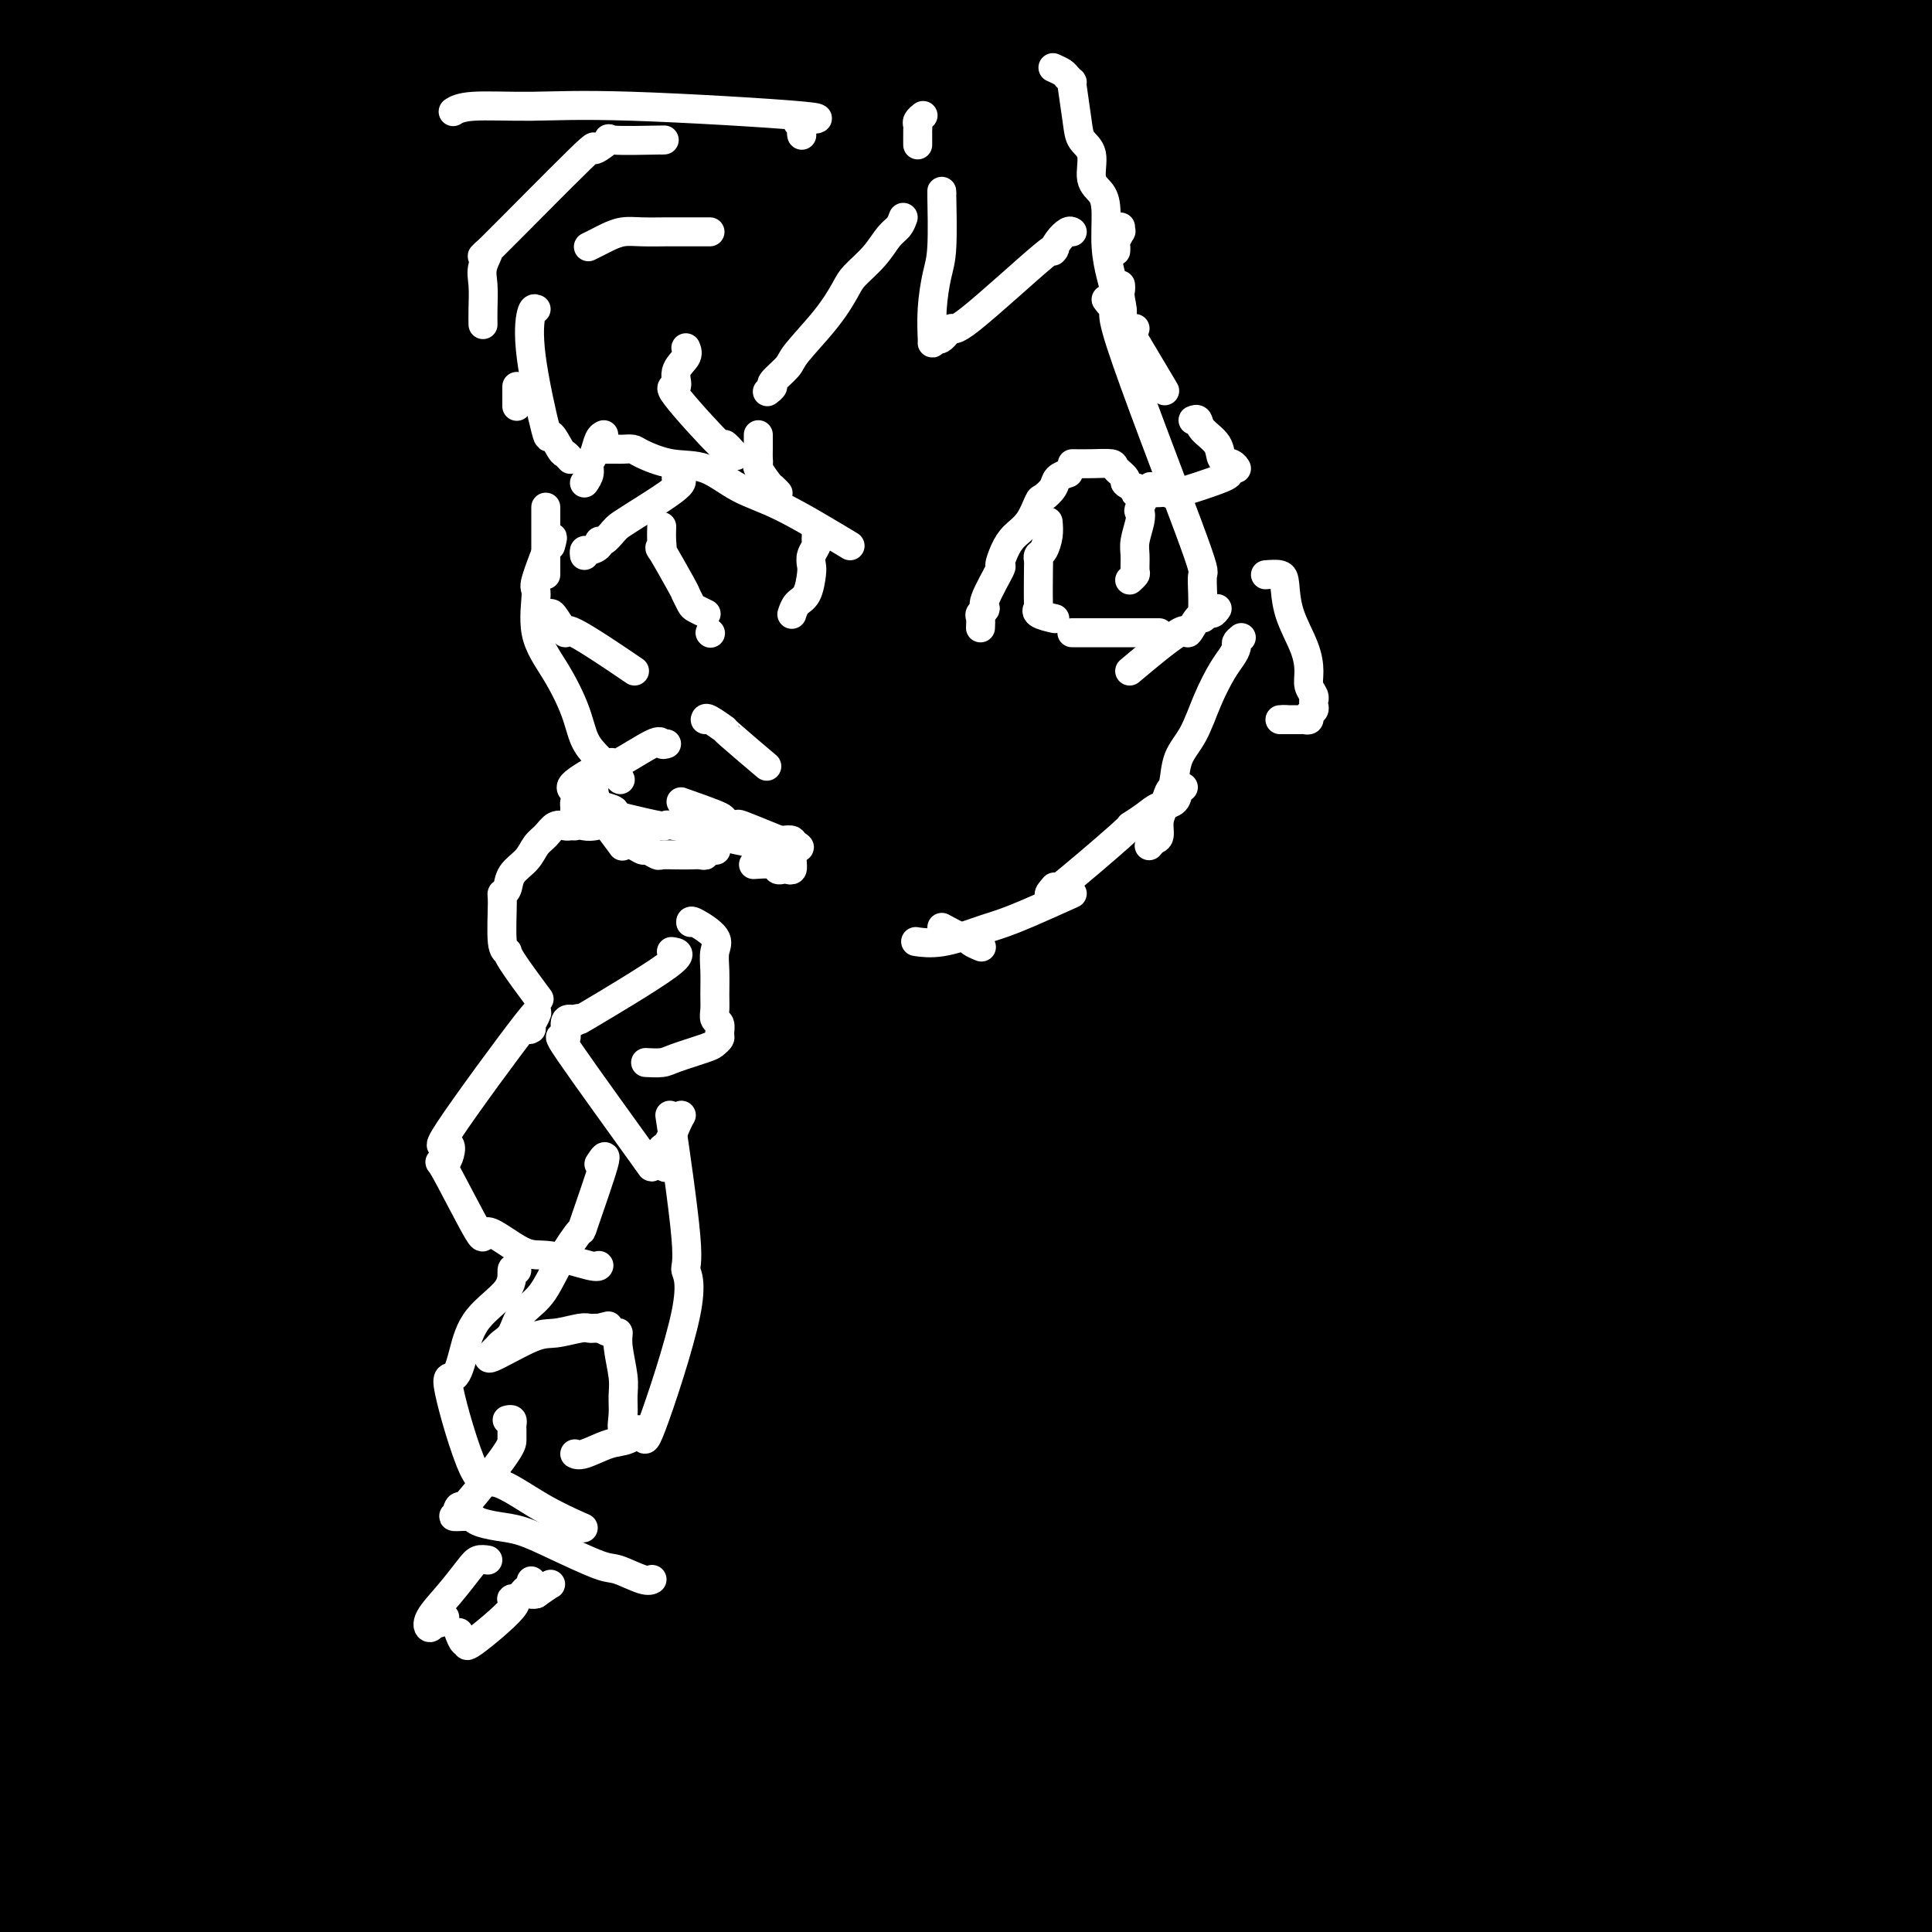 <svg viewBox='0 0 400 400' version='1.1' xmlns='http://www.w3.org/2000/svg' xmlns:xlink='http://www.w3.org/1999/xlink'><rect x="0" y="0" width="400" height="400" fill="#808080" stroke="none"/><g fill='none' stroke='#000000' stroke-width='6' stroke-linecap='round' stroke-linejoin='round'><path d='M116,46c2.085,-0.021 4.170,-0.041 6,0c1.830,0.041 3.406,0.145 5,0c1.594,-0.145 3.205,-0.538 4,0c0.795,0.538 0.774,2.007 1,2c0.226,-0.007 0.700,-1.492 0,2c-0.700,3.492 -2.576,11.960 0,11c2.576,-0.960 9.602,-11.348 0,7c-9.602,18.348 -35.832,65.432 -49,85c-13.168,19.568 -13.275,11.622 -17,10c-3.725,-1.622 -11.070,3.082 -17,5c-5.930,1.918 -10.446,1.050 -15,0c-4.554,-1.050 -9.145,-2.281 -12,-4c-2.855,-1.719 -3.975,-3.927 -5,-8c-1.025,-4.073 -1.956,-10.010 0,-16c1.956,-5.990 6.798,-12.032 11,-17c4.202,-4.968 7.763,-8.863 15,-12c7.237,-3.137 18.148,-5.516 26,-6c7.852,-0.484 12.644,0.927 19,4c6.356,3.073 14.277,7.809 20,13c5.723,5.191 9.248,10.837 12,16c2.752,5.163 4.732,9.842 6,15c1.268,5.158 1.823,10.793 1,17c-0.823,6.207 -3.024,12.984 -6,19c-2.976,6.016 -6.728,11.269 -11,17c-4.272,5.731 -9.062,11.938 -12,17c-2.938,5.062 -4.022,8.978 -5,12c-0.978,3.022 -1.851,5.149 0,7c1.851,1.851 6.425,3.425 11,5'/><path d='M104,247c-0.155,2.532 -6.043,6.362 22,5c28.043,-1.362 90.018,-7.917 113,-11c22.982,-3.083 6.970,-2.693 1,-7c-5.970,-4.307 -1.898,-13.312 -8,-28c-6.102,-14.688 -22.378,-35.061 -42,-53c-19.622,-17.939 -42.591,-33.445 -65,-45c-22.409,-11.555 -44.260,-19.159 -73,-23c-28.740,-3.841 -64.370,-3.921 -100,-4'/><path d='M15,127c-9.211,-1.357 -18.421,-2.715 0,0c18.421,2.715 64.474,9.501 109,18c44.526,8.499 87.526,18.711 129,29c41.474,10.289 81.421,20.654 110,29c28.579,8.346 45.789,14.673 63,21'/><path d='M395,250c5.893,-1.805 11.787,-3.610 0,0c-11.787,3.610 -41.254,12.635 -69,18c-27.746,5.365 -53.771,7.069 -81,8c-27.229,0.931 -55.664,1.089 -86,0c-30.336,-1.089 -62.575,-3.426 -88,-6c-25.425,-2.574 -44.038,-5.385 -55,-8c-10.962,-2.615 -14.275,-5.033 -16,-7c-1.725,-1.967 -1.863,-3.484 -2,-5'/><path d='M22,224c-3.954,3.820 -7.907,7.640 0,0c7.907,-7.640 27.676,-26.738 72,-49c44.324,-22.262 113.203,-47.686 163,-61c49.797,-13.314 80.514,-14.518 111,-14c30.486,0.518 60.743,2.759 91,5'/><path d='M339,191c3.899,-0.970 7.798,-1.940 0,0c-7.798,1.940 -27.292,6.792 -69,12c-41.708,5.208 -105.631,10.774 -165,13c-59.369,2.226 -114.185,1.113 -169,0'/><path d='M345,1c-1.265,-0.437 -2.531,-0.874 0,0c2.531,0.874 8.858,3.057 0,22c-8.858,18.943 -32.900,54.644 -57,82c-24.100,27.356 -48.258,46.365 -79,68c-30.742,21.635 -68.069,45.896 -105,65c-36.931,19.104 -73.465,33.052 -110,47'/><path d='M23,44c-4.899,2.547 -9.797,5.094 0,0c9.797,-5.094 34.290,-17.830 48,-23c13.710,-5.170 16.636,-2.775 19,-2c2.364,0.775 4.165,-0.069 5,0c0.835,0.069 0.704,1.052 -1,3c-1.704,1.948 -4.983,4.862 -9,8c-4.017,3.138 -8.774,6.499 -20,14c-11.226,7.501 -28.922,19.143 -42,26c-13.078,6.857 -21.539,8.928 -30,11'/><path d='M9,11c-1.250,1.500 -2.500,3.000 0,0c2.500,-3.000 8.750,-10.500 15,-18'/><path d='M19,8c0.448,-0.538 0.895,-1.076 0,0c-0.895,1.076 -3.133,3.765 -4,5c-0.867,1.235 -0.362,1.016 0,1c0.362,-0.016 0.582,0.171 1,0c0.418,-0.171 1.036,-0.700 4,-3c2.964,-2.300 8.276,-6.371 13,-10c4.724,-3.629 8.862,-6.814 13,-10'/><path d='M54,4c2.269,-3.286 4.538,-6.572 0,0c-4.538,6.572 -15.883,23.002 -22,31c-6.117,7.998 -7.005,7.565 -8,8c-0.995,0.435 -2.098,1.738 -2,1c0.098,-0.738 1.397,-3.517 2,-5c0.603,-1.483 0.508,-1.668 3,-5c2.492,-3.332 7.569,-9.809 12,-17c4.431,-7.191 8.215,-15.095 12,-23'/><path d='M50,-1c4.178,-5.556 8.356,-11.111 0,0c-8.356,11.111 -29.244,38.889 -40,53c-10.756,14.111 -11.378,14.556 -12,15'/><path d='M8,52c-1.738,2.167 -3.476,4.333 0,0c3.476,-4.333 12.167,-15.167 20,-25c7.833,-9.833 14.810,-18.667 21,-26c6.190,-7.333 11.595,-13.167 17,-19'/><path d='M57,25c1.655,-4.304 3.310,-8.607 0,0c-3.310,8.607 -11.583,30.125 -21,50c-9.417,19.875 -19.976,38.107 -29,54c-9.024,15.893 -16.512,29.446 -24,43'/><path d='M8,173c-1.963,1.919 -3.927,3.837 0,0c3.927,-3.837 13.743,-13.431 32,-38c18.257,-24.569 44.954,-64.115 58,-83c13.046,-18.885 12.442,-17.110 19,-26c6.558,-8.890 20.279,-28.445 34,-48'/><path d='M143,30c2.958,-4.722 5.917,-9.443 0,0c-5.917,9.443 -20.709,33.051 -32,52c-11.291,18.949 -19.082,33.238 -28,49c-8.918,15.762 -18.962,32.996 -26,44c-7.038,11.004 -11.068,15.777 -15,22c-3.932,6.223 -7.765,13.895 -12,22c-4.235,8.105 -8.871,16.644 -13,25c-4.129,8.356 -7.751,16.530 -11,24c-3.249,7.470 -6.124,14.235 -9,21'/><path d='M9,298c-4.918,3.538 -9.837,7.077 0,0c9.837,-7.077 34.429,-24.768 47,-34c12.571,-9.232 13.121,-10.005 24,-20c10.879,-9.995 32.086,-29.212 50,-45c17.914,-15.788 32.535,-28.145 47,-39c14.465,-10.855 28.774,-20.206 41,-29c12.226,-8.794 22.368,-17.030 32,-24c9.632,-6.970 18.754,-12.675 30,-21c11.246,-8.325 24.617,-19.272 33,-26c8.383,-6.728 11.780,-9.239 16,-13c4.220,-3.761 9.264,-8.774 13,-12c3.736,-3.226 6.165,-4.666 8,-6c1.835,-1.334 3.076,-2.562 4,-3c0.924,-0.438 1.532,-0.086 1,0c-0.532,0.086 -2.202,-0.094 -3,0c-0.798,0.094 -0.723,0.461 -3,2c-2.277,1.539 -6.906,4.251 -12,8c-5.094,3.749 -10.651,8.534 -17,13c-6.349,4.466 -13.488,8.611 -22,15c-8.512,6.389 -18.395,15.022 -33,25c-14.605,9.978 -33.932,21.302 -52,35c-18.068,13.698 -34.877,29.771 -62,52c-27.123,22.229 -64.562,50.615 -102,79'/><path d='M49,255c-38.167,30.500 -51.583,41.250 -65,52'/><path d='M253,391c-2.056,1.989 -4.112,3.978 0,0c4.112,-3.978 14.393,-13.922 23,-21c8.607,-7.078 15.542,-11.289 21,-16c5.458,-4.711 9.441,-9.923 14,-15c4.559,-5.077 9.694,-10.018 13,-14c3.306,-3.982 4.785,-7.006 6,-9c1.215,-1.994 2.168,-2.959 3,-4c0.832,-1.041 1.543,-2.159 2,-3c0.457,-0.841 0.658,-1.406 1,-2c0.342,-0.594 0.824,-1.217 1,-2c0.176,-0.783 0.047,-1.725 0,-3c-0.047,-1.275 -0.013,-2.882 0,-4c0.013,-1.118 0.004,-1.748 0,-2c-0.004,-0.252 -0.002,-0.126 0,0'/></g>
<g fill='none' stroke='#000000' stroke-width='28' stroke-linecap='round' stroke-linejoin='round'><path d='M66,26c3.352,-1.606 6.705,-3.212 6,-3c-0.705,0.212 -5.467,2.242 -10,3c-4.533,0.758 -8.836,0.242 -14,0c-5.164,-0.242 -11.190,-0.211 -17,0c-5.810,0.211 -11.403,0.604 -16,0c-4.597,-0.604 -8.197,-2.203 -10,-3c-1.803,-0.797 -1.809,-0.791 -2,-1c-0.191,-0.209 -0.568,-0.633 -1,-1c-0.432,-0.367 -0.917,-0.676 -1,-1c-0.083,-0.324 0.238,-0.662 0,-1c-0.238,-0.338 -1.036,-0.674 1,-2c2.036,-1.326 6.907,-3.641 15,-6c8.093,-2.359 19.409,-4.762 36,-7c16.591,-2.238 38.456,-4.312 57,-5c18.544,-0.688 33.768,0.008 46,0c12.232,-0.008 21.472,-0.721 26,0c4.528,0.721 4.344,2.876 9,3c4.656,0.124 14.151,-1.785 2,1c-12.151,2.785 -45.948,10.262 -61,13c-15.052,2.738 -11.360,0.737 -22,0c-10.640,-0.737 -35.611,-0.211 -58,0c-22.389,0.211 -42.194,0.105 -62,0'/><path d='M324,54c12.304,0.024 24.607,0.048 0,0c-24.607,-0.048 -86.125,-0.167 -136,0c-49.875,0.167 -88.107,0.619 -122,0c-33.893,-0.619 -63.446,-2.310 -93,-4'/><path d='M53,22c-10.750,0.280 -21.500,0.560 0,0c21.500,-0.560 75.250,-1.958 124,-3c48.750,-1.042 92.500,-1.726 133,-2c40.500,-0.274 77.750,-0.137 115,0'/><path d='M347,39c11.405,0.077 22.810,0.155 0,0c-22.810,-0.155 -79.833,-0.542 -128,0c-48.167,0.542 -87.476,2.012 -126,0c-38.524,-2.012 -76.262,-7.506 -114,-13'/><path d='M393,-1c-0.010,-0.033 -0.020,-0.066 0,0c0.020,0.066 0.072,0.232 1,0c0.928,-0.232 2.734,-0.860 1,0c-1.734,0.860 -7.006,3.210 -10,5c-2.994,1.790 -3.710,3.020 -26,4c-22.290,0.980 -66.156,1.712 -97,2c-30.844,0.288 -48.668,0.134 -71,0c-22.332,-0.134 -49.173,-0.247 -72,0c-22.827,0.247 -41.642,0.853 -54,0c-12.358,-0.853 -18.261,-3.167 -21,-4c-2.739,-0.833 -2.314,-0.186 -3,0c-0.686,0.186 -2.482,-0.090 2,-2c4.482,-1.910 15.241,-5.455 26,-9'/><path d='M197,101c2.148,-1.010 4.296,-2.019 -1,0c-5.296,2.019 -18.036,7.067 9,-1c27.036,-8.067 93.849,-29.251 123,-38c29.151,-8.749 20.641,-5.065 22,-6c1.359,-0.935 12.586,-6.490 18,-9c5.414,-2.510 5.015,-1.974 5,-2c-0.015,-0.026 0.356,-0.615 0,-1c-0.356,-0.385 -1.437,-0.566 -4,1c-2.563,1.566 -6.608,4.881 -10,7c-3.392,2.119 -6.130,3.044 -15,8c-8.870,4.956 -23.871,13.944 -42,24c-18.129,10.056 -39.385,21.181 -58,30c-18.615,8.819 -34.590,15.333 -66,29c-31.410,13.667 -78.255,34.488 -108,46c-29.745,11.512 -42.388,13.716 -45,13c-2.612,-0.716 4.808,-4.352 -12,2c-16.808,6.352 -57.846,22.692 0,1c57.846,-21.692 214.574,-81.417 290,-108c75.426,-26.583 69.550,-20.024 75,-20c5.450,0.024 22.225,-6.488 39,-13'/><path d='M395,81c4.345,-2.866 8.689,-5.731 0,0c-8.689,5.731 -30.412,20.060 -53,33c-22.588,12.940 -46.040,24.492 -66,36c-19.960,11.508 -36.428,22.971 -56,33c-19.572,10.029 -42.247,18.622 -52,22c-9.753,3.378 -6.583,1.541 -6,1c0.583,-0.541 -1.420,0.215 -2,1c-0.580,0.785 0.262,1.600 7,-2c6.738,-3.600 19.373,-11.614 40,-23c20.627,-11.386 49.246,-26.142 77,-39c27.754,-12.858 54.644,-23.816 77,-32c22.356,-8.184 40.178,-13.592 58,-19'/><path d='M362,150c4.756,-2.865 9.511,-5.730 0,0c-9.511,5.730 -33.289,20.056 -56,33c-22.711,12.944 -44.355,24.505 -62,33c-17.645,8.495 -31.291,13.925 -39,17c-7.709,3.075 -9.481,3.796 -10,4c-0.519,0.204 0.215,-0.108 2,0c1.785,0.108 4.621,0.637 7,0c2.379,-0.637 4.299,-2.439 14,-7c9.701,-4.561 27.182,-11.880 46,-19c18.818,-7.120 38.974,-14.042 52,-18c13.026,-3.958 18.923,-4.954 22,-6c3.077,-1.046 3.333,-2.143 -1,1c-4.333,3.143 -13.257,10.527 -24,20c-10.743,9.473 -23.305,21.034 -41,33c-17.695,11.966 -40.524,24.338 -61,36c-20.476,11.662 -38.600,22.613 -55,31c-16.400,8.387 -31.075,14.211 -43,19c-11.925,4.789 -21.099,8.543 -16,7c5.099,-1.543 24.470,-8.383 47,-18c22.530,-9.617 48.219,-22.011 73,-32c24.781,-9.989 48.654,-17.572 67,-23c18.346,-5.428 31.165,-8.702 40,-11c8.835,-2.298 13.686,-3.619 17,-5c3.314,-1.381 5.090,-2.823 2,-1c-3.090,1.823 -11.045,6.912 -19,12'/><path d='M324,256c-23.211,12.504 -72.737,38.264 -105,55c-32.263,16.736 -47.262,24.448 -64,32c-16.738,7.552 -35.214,14.943 -46,19c-10.786,4.057 -13.883,4.781 -15,5c-1.117,0.219 -0.256,-0.068 -1,0c-0.744,0.068 -3.095,0.492 0,0c3.095,-0.492 11.635,-1.900 30,-7c18.365,-5.100 46.556,-13.892 72,-21c25.444,-7.108 48.143,-12.532 64,-16c15.857,-3.468 24.873,-4.979 32,-6c7.127,-1.021 12.364,-1.553 15,-2c2.636,-0.447 2.672,-0.808 3,-1c0.328,-0.192 0.949,-0.213 1,0c0.051,0.213 -0.467,0.660 -3,3c-2.533,2.340 -7.082,6.574 -16,12c-8.918,5.426 -22.206,12.046 -38,21c-15.794,8.954 -34.095,20.242 -50,28c-15.905,7.758 -29.414,11.985 -38,15c-8.586,3.015 -12.249,4.819 -10,4c2.249,-0.819 10.411,-4.260 23,-9c12.589,-4.740 29.606,-10.780 48,-17c18.394,-6.220 38.166,-12.620 54,-17c15.834,-4.380 27.729,-6.741 35,-8c7.271,-1.259 9.919,-1.416 12,-2c2.081,-0.584 3.595,-1.595 1,0c-2.595,1.595 -9.297,5.798 -16,10'/><path d='M312,354c-8.714,5.393 -23.000,13.875 -39,22c-16.000,8.125 -33.714,15.893 -47,22c-13.286,6.107 -22.143,10.554 -31,15'/><path d='M251,394c-5.851,1.613 -11.702,3.226 0,0c11.702,-3.226 40.958,-11.292 66,-18c25.042,-6.708 45.869,-12.060 66,-16c20.131,-3.940 39.565,-6.470 59,-9'/><path d='M384,363c-0.000,3.141 -0.000,6.282 0,0c0.000,-6.282 0.001,-21.987 0,-36c-0.001,-14.013 -0.004,-26.335 0,-36c0.004,-9.665 0.015,-16.673 0,-23c-0.015,-6.327 -0.057,-11.973 0,-18c0.057,-6.027 0.211,-12.435 1,-19c0.789,-6.565 2.211,-13.287 3,-20c0.789,-6.713 0.944,-13.417 1,-20c0.056,-6.583 0.012,-13.045 0,-19c-0.012,-5.955 0.008,-11.403 0,-15c-0.008,-3.597 -0.042,-5.342 0,-7c0.042,-1.658 0.162,-3.229 0,-4c-0.162,-0.771 -0.605,-0.743 -1,-1c-0.395,-0.257 -0.744,-0.799 -1,0c-0.256,0.799 -0.421,2.938 -1,4c-0.579,1.062 -1.573,1.045 -3,4c-1.427,2.955 -3.288,8.880 -6,22c-2.712,13.120 -6.277,33.436 -10,53c-3.723,19.564 -7.606,38.378 -9,63c-1.394,24.622 -0.298,55.052 0,73c0.298,17.948 -0.200,23.414 0,31c0.200,7.586 1.100,17.293 2,27'/><path d='M380,384c-0.754,5.736 -1.509,11.473 0,0c1.509,-11.473 5.280,-40.154 8,-64c2.720,-23.846 4.387,-42.855 5,-63c0.613,-20.145 0.173,-41.426 0,-62c-0.173,-20.574 -0.077,-40.440 0,-58c0.077,-17.560 0.136,-32.815 0,-46c-0.136,-13.185 -0.467,-24.299 -1,-32c-0.533,-7.701 -1.269,-11.987 -2,-17c-0.731,-5.013 -1.458,-10.752 -2,-14c-0.542,-3.248 -0.899,-4.007 -1,-5c-0.101,-0.993 0.053,-2.222 -1,1c-1.053,3.222 -3.312,10.896 -7,22c-3.688,11.104 -8.803,25.640 -18,62c-9.197,36.360 -22.475,94.544 -28,122c-5.525,27.456 -3.295,24.182 -3,36c0.295,11.818 -1.344,38.726 -2,54c-0.656,15.274 -0.329,18.912 0,23c0.329,4.088 0.661,8.626 1,11c0.339,2.374 0.687,2.583 1,3c0.313,0.417 0.593,1.041 1,1c0.407,-0.041 0.941,-0.746 1,-1c0.059,-0.254 -0.356,-0.058 1,-4c1.356,-3.942 4.482,-12.023 7,-25c2.518,-12.977 4.426,-30.850 7,-49c2.574,-18.150 5.814,-36.576 7,-55c1.186,-18.424 0.319,-36.845 0,-53c-0.319,-16.155 -0.091,-30.044 0,-43c0.091,-12.956 0.046,-24.978 0,-37'/><path d='M354,91c-0.564,-26.526 -1.974,-26.342 -3,-30c-1.026,-3.658 -1.666,-11.158 -2,-16c-0.334,-4.842 -0.360,-7.026 -1,-6c-0.640,1.026 -1.895,5.264 -4,13c-2.105,7.736 -5.060,18.972 -8,33c-2.940,14.028 -5.864,30.848 -8,58c-2.136,27.152 -3.484,64.634 -4,83c-0.516,18.366 -0.202,17.614 0,27c0.202,9.386 0.291,28.910 0,44c-0.291,15.090 -0.963,25.745 0,37c0.963,11.255 3.560,23.110 5,28c1.440,4.890 1.723,2.815 2,2c0.277,-0.815 0.548,-0.368 1,0c0.452,0.368 1.083,0.659 2,0c0.917,-0.659 2.118,-2.268 5,-8c2.882,-5.732 7.445,-15.588 12,-32c4.555,-16.412 9.101,-39.381 13,-61c3.899,-21.619 7.151,-41.887 9,-56c1.849,-14.113 2.297,-22.069 3,-32c0.703,-9.931 1.662,-21.835 2,-29c0.338,-7.165 0.056,-9.590 0,-12c-0.056,-2.410 0.115,-4.803 0,-6c-0.115,-1.197 -0.515,-1.197 -1,-2c-0.485,-0.803 -1.054,-2.408 -3,-1c-1.946,1.408 -5.270,5.831 -11,15c-5.730,9.169 -13.865,23.085 -22,37'/><path d='M341,177c-10.250,16.713 -19.375,32.495 -26,47c-6.625,14.505 -10.751,27.734 -13,39c-2.249,11.266 -2.622,20.570 -3,28c-0.378,7.430 -0.762,12.986 3,21c3.762,8.014 11.668,18.484 18,24c6.332,5.516 11.089,6.076 17,6c5.911,-0.076 12.976,-0.790 18,0c5.024,0.790 8.007,3.083 17,-3c8.993,-6.083 23.997,-20.541 39,-35'/><path d='M360,345c3.711,-4.178 7.422,-8.356 0,0c-7.422,8.356 -25.978,29.244 -39,41c-13.022,11.756 -20.511,14.378 -28,17'/><path d='M297,395c-1.631,1.280 -3.262,2.560 0,0c3.262,-2.560 11.417,-8.959 18,-13c6.583,-4.041 11.593,-5.723 15,-7c3.407,-1.277 5.210,-2.148 8,-3c2.790,-0.852 6.566,-1.686 8,-2c1.434,-0.314 0.525,-0.109 1,0c0.475,0.109 2.333,0.121 3,0c0.667,-0.121 0.143,-0.375 1,0c0.857,0.375 3.096,1.379 5,4c1.904,2.621 3.474,6.860 5,11c1.526,4.140 3.007,8.183 4,12c0.993,3.817 1.496,7.409 2,11'/><path d='M376,395c-1.307,5.584 -2.613,11.169 0,0c2.613,-11.169 9.146,-39.091 12,-52c2.854,-12.909 2.030,-10.806 2,-12c-0.030,-1.194 0.736,-5.687 1,-8c0.264,-2.313 0.026,-2.448 0,-3c-0.026,-0.552 0.158,-1.523 0,-2c-0.158,-0.477 -0.659,-0.462 -2,3c-1.341,3.462 -3.522,10.371 -5,17c-1.478,6.629 -2.253,12.977 -3,19c-0.747,6.023 -1.468,11.719 -2,16c-0.532,4.281 -0.876,7.146 -1,9c-0.124,1.854 -0.027,2.698 0,4c0.027,1.302 -0.014,3.061 0,4c0.014,0.939 0.084,1.058 0,1c-0.084,-0.058 -0.321,-0.295 0,0c0.321,0.295 1.200,1.120 2,0c0.800,-1.120 1.520,-4.187 2,-7c0.480,-2.813 0.720,-5.373 1,-8c0.280,-2.627 0.601,-5.323 1,-8c0.399,-2.677 0.877,-5.336 1,-7c0.123,-1.664 -0.108,-2.333 0,-3c0.108,-0.667 0.554,-1.334 1,-2'/><path d='M386,356c0.584,-4.329 0.043,-1.150 0,0c-0.043,1.150 0.411,0.271 1,0c0.589,-0.271 1.311,0.065 4,3c2.689,2.935 7.344,8.467 12,14'/><path d='M361,387c-0.946,1.851 -1.893,3.702 0,0c1.893,-3.702 6.625,-12.958 11,-19c4.375,-6.042 8.393,-8.869 13,-13c4.607,-4.131 9.804,-9.565 15,-15'/><path d='M399,346c1.257,-1.510 2.514,-3.021 0,0c-2.514,3.021 -8.797,10.573 -13,17c-4.203,6.427 -6.324,11.730 -9,17c-2.676,5.270 -5.907,10.506 -9,17c-3.093,6.494 -6.046,14.247 -9,22'/><path d='M380,395c3.540,0.460 7.080,0.919 0,0c-7.080,-0.919 -24.778,-3.218 -38,-5c-13.222,-1.782 -21.966,-3.047 -29,-4c-7.034,-0.953 -12.359,-1.595 -15,-2c-2.641,-0.405 -2.599,-0.573 -3,-1c-0.401,-0.427 -1.245,-1.112 2,-2c3.245,-0.888 10.578,-1.979 17,-3c6.422,-1.021 11.934,-1.972 18,-3c6.066,-1.028 12.687,-2.133 19,-3c6.313,-0.867 12.318,-1.497 16,-2c3.682,-0.503 5.040,-0.879 6,-1c0.960,-0.121 1.523,0.011 2,0c0.477,-0.011 0.870,-0.167 1,0c0.130,0.167 -0.003,0.658 0,1c0.003,0.342 0.141,0.535 -3,2c-3.141,1.465 -9.563,4.202 -16,7c-6.437,2.798 -12.890,5.657 -20,8c-7.110,2.343 -14.876,4.169 -22,6c-7.124,1.831 -13.607,3.666 -18,5c-4.393,1.334 -6.697,2.167 -9,3'/><path d='M320,398c-3.238,0.565 -6.476,1.131 0,0c6.476,-1.131 22.667,-3.958 35,-5c12.333,-1.042 20.810,-0.298 29,0c8.190,0.298 16.095,0.149 24,0'/><path d='M375,395c2.145,-0.000 4.289,-0.001 0,0c-4.289,0.001 -15.013,0.003 -25,0c-9.987,-0.003 -19.239,-0.010 -29,0c-9.761,0.010 -20.032,0.039 -31,0c-10.968,-0.039 -22.633,-0.146 -36,0c-13.367,0.146 -28.438,0.545 -46,0c-17.562,-0.545 -37.617,-2.035 -55,-4c-17.383,-1.965 -32.096,-4.405 -45,-6c-12.904,-1.595 -24.001,-2.346 -31,-4c-6.999,-1.654 -9.900,-4.211 -11,-5c-1.100,-0.789 -0.400,0.188 -1,0c-0.600,-0.188 -2.502,-1.543 2,-3c4.502,-1.457 15.408,-3.018 34,-6c18.592,-2.982 44.870,-7.387 73,-9c28.130,-1.613 58.112,-0.434 91,0c32.888,0.434 68.682,0.124 99,0c30.318,-0.124 55.159,-0.062 80,0'/><path d='M395,376c6.681,-0.928 13.362,-1.856 0,0c-13.362,1.856 -46.765,6.496 -75,9c-28.235,2.504 -51.300,2.870 -93,3c-41.700,0.130 -102.036,0.022 -130,0c-27.964,-0.022 -23.557,0.040 -32,-2c-8.443,-2.040 -29.736,-6.183 -41,-8c-11.264,-1.817 -12.500,-1.310 -13,-1c-0.500,0.310 -0.264,0.421 -1,0c-0.736,-0.421 -2.444,-1.373 1,-3c3.444,-1.627 12.040,-3.928 27,-8c14.960,-4.072 36.284,-9.916 59,-15c22.716,-5.084 46.824,-9.408 72,-13c25.176,-3.592 51.421,-6.452 75,-11c23.579,-4.548 44.493,-10.784 58,-15c13.507,-4.216 19.606,-6.412 24,-8c4.394,-1.588 7.083,-2.568 8,-3c0.917,-0.432 0.061,-0.317 1,-1c0.939,-0.683 3.671,-2.164 -7,3c-10.671,5.164 -34.746,16.972 -57,27c-22.254,10.028 -42.687,18.276 -63,26c-20.313,7.724 -40.507,14.926 -62,22c-21.493,7.074 -44.284,14.021 -67,20c-22.716,5.979 -45.358,10.989 -68,16'/><path d='M55,370c-2.274,0.646 -4.548,1.292 0,0c4.548,-1.292 15.918,-4.522 31,-9c15.082,-4.478 33.878,-10.204 47,-13c13.122,-2.796 20.572,-2.663 25,-3c4.428,-0.337 5.836,-1.143 6,-1c0.164,0.143 -0.915,1.234 -2,2c-1.085,0.766 -2.178,1.205 -7,5c-4.822,3.795 -13.375,10.945 -23,18c-9.625,7.055 -20.321,14.016 -34,22c-13.679,7.984 -30.339,16.992 -47,26'/><path d='M107,388c-5.979,2.504 -11.958,5.007 0,0c11.958,-5.007 41.854,-17.525 66,-28c24.146,-10.475 42.544,-18.909 50,-22c7.456,-3.091 3.972,-0.841 1,0c-2.972,0.841 -5.432,0.272 -11,0c-5.568,-0.272 -14.245,-0.248 -29,1c-14.755,1.248 -35.588,3.721 -57,7c-21.412,3.279 -43.403,7.366 -72,12c-28.597,4.634 -63.798,9.817 -99,15'/><path d='M23,349c-6.536,2.290 -13.072,4.580 0,0c13.072,-4.580 45.753,-16.031 64,-23c18.247,-6.969 22.062,-9.455 27,-12c4.938,-2.545 10.999,-5.149 14,-7c3.001,-1.851 2.941,-2.949 3,-3c0.059,-0.051 0.235,0.944 -1,2c-1.235,1.056 -3.882,2.172 -5,3c-1.118,0.828 -0.708,1.367 -5,5c-4.292,3.633 -13.285,10.360 -22,18c-8.715,7.640 -17.150,16.192 -24,23c-6.850,6.808 -12.113,11.871 -18,19c-5.887,7.129 -12.396,16.322 -16,22c-3.604,5.678 -4.302,7.839 -5,10'/><path d='M0,302c0.000,0.745 0.000,1.490 0,0c-0.000,-1.490 -0.000,-5.216 0,-7c0.000,-1.784 0.000,-1.627 0,-1c-0.000,0.627 -0.000,1.724 0,3c0.000,1.276 0.000,2.729 0,6c-0.000,3.271 -0.000,8.358 0,13c0.000,4.642 0.000,8.839 0,13c-0.000,4.161 -0.000,8.284 0,13c0.000,4.716 0.000,10.023 0,14c-0.000,3.977 -0.001,6.624 0,9c0.001,2.376 0.004,4.482 0,6c-0.004,1.518 -0.015,2.448 0,3c0.015,0.552 0.056,0.726 0,1c-0.056,0.274 -0.211,0.648 0,1c0.211,0.352 0.787,0.683 1,1c0.213,0.317 0.065,0.619 0,1c-0.065,0.381 -0.045,0.840 0,2c0.045,1.160 0.115,3.022 0,5c-0.115,1.978 -0.416,4.071 0,6c0.416,1.929 1.547,3.694 3,6c1.453,2.306 3.226,5.153 5,8'/><path d='M13,393c0.052,0.114 0.105,0.227 0,0c-0.105,-0.227 -0.367,-0.796 -1,-2c-0.633,-1.204 -1.635,-3.043 -2,-4c-0.365,-0.957 -0.092,-1.030 0,-1c0.092,0.030 0.002,0.164 0,0c-0.002,-0.164 0.083,-0.625 0,-1c-0.083,-0.375 -0.334,-0.664 0,-1c0.334,-0.336 1.255,-0.719 3,0c1.745,0.719 4.316,2.540 9,5c4.684,2.460 11.481,5.560 17,8c5.519,2.440 9.759,4.220 14,6'/><path d='M51,398c0.298,0.536 0.597,1.072 0,0c-0.597,-1.072 -2.089,-3.753 -4,-8c-1.911,-4.247 -4.239,-10.062 -7,-17c-2.761,-6.938 -5.954,-15.000 -9,-22c-3.046,-7.000 -5.946,-12.936 -10,-22c-4.054,-9.064 -9.262,-21.254 -12,-29c-2.738,-7.746 -3.006,-11.047 -4,-15c-0.994,-3.953 -2.712,-8.558 -4,-13c-1.288,-4.442 -2.144,-8.721 -3,-13'/><path d='M0,68c-0.026,0.564 -0.052,1.129 0,0c0.052,-1.129 0.181,-3.950 1,-7c0.819,-3.050 2.326,-6.327 3,-9c0.674,-2.673 0.513,-4.741 1,-7c0.487,-2.259 1.622,-4.707 3,-8c1.378,-3.293 2.999,-7.429 4,-10c1.001,-2.571 1.381,-3.575 2,-5c0.619,-1.425 1.476,-3.271 2,-5c0.524,-1.729 0.715,-3.340 1,-5c0.285,-1.660 0.665,-3.367 1,-4c0.335,-0.633 0.624,-0.190 1,-1c0.376,-0.810 0.839,-2.874 1,-4c0.161,-1.126 0.021,-1.316 0,-1c-0.021,0.316 0.077,1.136 0,2c-0.077,0.864 -0.329,1.772 -1,4c-0.671,2.228 -1.760,5.777 -3,9c-1.240,3.223 -2.631,6.122 -4,11c-1.369,4.878 -2.715,11.736 -4,19c-1.285,7.264 -2.510,14.932 -4,25c-1.490,10.068 -3.245,22.534 -5,35'/><path d='M2,228c-0.362,2.952 -0.723,5.904 0,0c0.723,-5.904 2.532,-20.665 4,-35c1.468,-14.335 2.596,-28.245 3,-39c0.404,-10.755 0.084,-18.356 0,-29c-0.084,-10.644 0.067,-24.333 0,-33c-0.067,-8.667 -0.354,-12.314 0,-16c0.354,-3.686 1.349,-7.411 2,-10c0.651,-2.589 0.959,-4.040 1,-5c0.041,-0.960 -0.186,-1.428 0,-2c0.186,-0.572 0.786,-1.250 1,-1c0.214,0.250 0.041,1.426 0,5c-0.041,3.574 0.050,9.545 0,10c-0.050,0.455 -0.240,-4.607 0,16c0.240,20.607 0.910,66.884 1,102c0.090,35.116 -0.399,59.070 0,86c0.399,26.930 1.685,56.837 4,80c2.315,23.163 5.657,39.581 9,56'/><path d='M38,339c-0.197,5.335 -0.393,10.670 0,0c0.393,-10.670 1.376,-37.345 0,-58c-1.376,-20.655 -5.110,-35.290 -8,-51c-2.890,-15.710 -4.936,-32.494 -7,-49c-2.064,-16.506 -4.146,-32.733 -6,-45c-1.854,-12.267 -3.480,-20.574 -4,-28c-0.520,-7.426 0.067,-13.972 0,-20c-0.067,-6.028 -0.789,-11.539 -1,-16c-0.211,-4.461 0.087,-7.874 0,-11c-0.087,-3.126 -0.559,-5.966 -1,-8c-0.441,-2.034 -0.851,-3.263 -1,-4c-0.149,-0.737 -0.039,-0.983 0,-1c0.039,-0.017 0.006,0.196 0,0c-0.006,-0.196 0.016,-0.800 0,1c-0.016,1.800 -0.070,6.004 0,8c0.070,1.996 0.263,1.783 2,12c1.737,10.217 5.017,30.864 7,50c1.983,19.136 2.667,36.760 6,70c3.333,33.240 9.313,82.094 14,114c4.687,31.906 8.081,46.864 11,58c2.919,11.136 5.364,18.450 7,23c1.636,4.550 2.464,6.336 3,7c0.536,0.664 0.779,0.207 1,0c0.221,-0.207 0.421,-0.163 1,0c0.579,0.163 1.537,0.446 3,-3c1.463,-3.446 3.432,-10.620 6,-20c2.568,-9.380 5.734,-20.966 9,-33c3.266,-12.034 6.633,-24.517 10,-37'/><path d='M90,298c4.591,-18.745 3.567,-20.607 4,-31c0.433,-10.393 2.322,-29.317 3,-41c0.678,-11.683 0.147,-16.125 0,-22c-0.147,-5.875 0.092,-13.182 -1,-19c-1.092,-5.818 -3.513,-10.148 -5,-14c-1.487,-3.852 -2.038,-7.226 -3,-10c-0.962,-2.774 -2.335,-4.948 -3,-7c-0.665,-2.052 -0.623,-3.982 -1,-6c-0.377,-2.018 -1.174,-4.123 -2,-7c-0.826,-2.877 -1.680,-6.526 -2,-9c-0.320,-2.474 -0.105,-3.772 0,-4c0.105,-0.228 0.102,0.615 -1,-2c-1.102,-2.615 -3.302,-8.686 -4,-12c-0.698,-3.314 0.108,-3.869 0,-5c-0.108,-1.131 -1.128,-2.837 -2,-4c-0.872,-1.163 -1.595,-1.782 -2,-3c-0.405,-1.218 -0.494,-3.036 -1,-4c-0.506,-0.964 -1.431,-1.075 -2,-2c-0.569,-0.925 -0.783,-2.665 -1,-4c-0.217,-1.335 -0.438,-2.265 -1,-3c-0.562,-0.735 -1.464,-1.276 -2,-2c-0.536,-0.724 -0.707,-1.633 -1,-3c-0.293,-1.367 -0.710,-3.192 -1,-4c-0.290,-0.808 -0.455,-0.598 -1,-1c-0.545,-0.402 -1.470,-1.417 -2,-2c-0.530,-0.583 -0.666,-0.734 -1,-1c-0.334,-0.266 -0.866,-0.649 -1,-1c-0.134,-0.351 0.129,-0.671 0,-1c-0.129,-0.329 -0.650,-0.665 -1,-1c-0.350,-0.335 -0.529,-0.667 -1,-1c-0.471,-0.333 -1.236,-0.666 -2,-1'/><path d='M53,71c-1.711,-1.592 -1.487,-1.071 -2,-1c-0.513,0.071 -1.761,-0.307 -3,-1c-1.239,-0.693 -2.467,-1.702 -3,-2c-0.533,-0.298 -0.371,0.113 -1,0c-0.629,-0.113 -2.049,-0.752 -3,-1c-0.951,-0.248 -1.435,-0.106 -2,0c-0.565,0.106 -1.213,0.175 -2,0c-0.787,-0.175 -1.714,-0.594 -2,-1c-0.286,-0.406 0.067,-0.798 0,-1c-0.067,-0.202 -0.555,-0.216 -1,0c-0.445,0.216 -0.848,0.660 -1,1c-0.152,0.340 -0.055,0.576 0,2c0.055,1.424 0.067,4.036 0,7c-0.067,2.964 -0.214,6.279 0,9c0.214,2.721 0.788,4.848 1,7c0.212,2.152 0.060,4.330 0,6c-0.060,1.670 -0.030,2.833 0,4c0.030,1.167 0.058,2.338 0,3c-0.058,0.662 -0.204,0.814 0,2c0.204,1.186 0.758,3.405 1,5c0.242,1.595 0.172,2.566 0,3c-0.172,0.434 -0.447,0.332 0,1c0.447,0.668 1.615,2.107 2,3c0.385,0.893 -0.012,1.240 0,2c0.012,0.760 0.432,1.931 1,3c0.568,1.069 1.284,2.034 2,3'/><path d='M40,125c0.788,2.146 0.257,1.510 0,2c-0.257,0.490 -0.242,2.104 0,3c0.242,0.896 0.710,1.074 1,2c0.290,0.926 0.401,2.602 1,4c0.599,1.398 1.685,2.520 2,4c0.315,1.480 -0.140,3.320 0,5c0.140,1.680 0.875,3.201 1,4c0.125,0.799 -0.359,0.876 0,4c0.359,3.124 1.560,9.296 2,12c0.440,2.704 0.118,1.940 0,3c-0.118,1.060 -0.032,3.944 0,7c0.032,3.056 0.008,6.285 0,9c-0.008,2.715 -0.002,4.915 0,9c0.002,4.085 0.001,10.054 0,14c-0.001,3.946 -0.002,5.867 0,8c0.002,2.133 0.006,4.476 0,7c-0.006,2.524 -0.023,5.228 0,8c0.023,2.772 0.086,5.613 0,9c-0.086,3.387 -0.321,7.320 0,11c0.321,3.680 1.199,7.107 2,11c0.801,3.893 1.524,8.253 2,12c0.476,3.747 0.705,6.882 1,9c0.295,2.118 0.657,3.218 1,6c0.343,2.782 0.666,7.245 1,10c0.334,2.755 0.678,3.803 1,5c0.322,1.197 0.622,2.545 1,4c0.378,1.455 0.833,3.019 1,4c0.167,0.981 0.045,1.380 0,2c-0.045,0.620 -0.013,1.463 0,2c0.013,0.537 0.006,0.769 0,1'/><path d='M57,316c1.548,10.162 0.417,2.567 0,0c-0.417,-2.567 -0.122,-0.105 0,1c0.122,1.105 0.069,0.852 0,1c-0.069,0.148 -0.156,0.697 0,1c0.156,0.303 0.553,0.360 1,0c0.447,-0.360 0.943,-1.139 1,-2c0.057,-0.861 -0.324,-1.805 0,-3c0.324,-1.195 1.355,-2.640 2,-4c0.645,-1.360 0.905,-2.635 1,-4c0.095,-1.365 0.025,-2.822 0,-4c-0.025,-1.178 -0.007,-2.078 0,-4c0.007,-1.922 0.002,-4.866 0,-7c-0.002,-2.134 -0.000,-3.459 0,-5c0.000,-1.541 0.000,-3.298 0,-5c-0.000,-1.702 -0.000,-3.350 0,-5c0.000,-1.650 0.000,-3.302 0,-5c-0.000,-1.698 -0.000,-3.443 0,-5c0.000,-1.557 0.000,-2.927 0,-4c-0.000,-1.073 -0.000,-1.848 0,-3c0.000,-1.152 0.000,-2.682 0,-4c-0.000,-1.318 -0.000,-2.425 0,-4c0.000,-1.575 0.000,-3.618 0,-5c-0.000,-1.382 -0.000,-2.103 0,-3c0.000,-0.897 0.000,-1.971 0,-3c-0.000,-1.029 -0.000,-2.015 0,-3'/><path d='M62,237c0.244,-11.285 0.853,-4.997 1,-3c0.147,1.997 -0.167,-0.297 0,-2c0.167,-1.703 0.815,-2.815 1,-4c0.185,-1.185 -0.094,-2.442 0,-4c0.094,-1.558 0.561,-3.418 1,-5c0.439,-1.582 0.850,-2.887 1,-5c0.150,-2.113 0.040,-5.036 0,-7c-0.040,-1.964 -0.011,-2.970 0,-4c0.011,-1.030 0.003,-2.085 0,-5c-0.003,-2.915 -0.001,-7.689 0,-10c0.001,-2.311 0.000,-2.158 0,-3c-0.000,-0.842 -0.000,-2.680 0,-4c0.000,-1.320 -0.000,-2.122 0,-3c0.000,-0.878 0.000,-1.834 0,-3c-0.000,-1.166 -0.000,-2.543 0,-4c0.000,-1.457 0.001,-2.992 0,-4c-0.001,-1.008 -0.004,-1.487 0,-3c0.004,-1.513 0.015,-4.060 0,-6c-0.015,-1.940 -0.057,-3.272 0,-4c0.057,-0.728 0.211,-0.851 0,-2c-0.211,-1.149 -0.789,-3.325 -1,-5c-0.211,-1.675 -0.057,-2.850 0,-4c0.057,-1.150 0.015,-2.276 0,-4c-0.015,-1.724 -0.004,-4.048 0,-6c0.004,-1.952 0.002,-3.534 0,-5c-0.002,-1.466 -0.003,-2.815 0,-4c0.003,-1.185 0.011,-2.204 0,-4c-0.011,-1.796 -0.041,-4.368 0,-6c0.041,-1.632 0.155,-2.323 0,-3c-0.155,-0.677 -0.577,-1.338 -1,-2'/><path d='M64,109c-0.248,-16.361 0.131,-4.765 0,-1c-0.131,3.765 -0.771,-0.301 -1,-2c-0.229,-1.699 -0.047,-1.032 0,-1c0.047,0.032 -0.041,-0.571 0,-1c0.041,-0.429 0.210,-0.686 0,-1c-0.210,-0.314 -0.797,-0.687 -1,-1c-0.203,-0.313 -0.020,-0.566 0,-1c0.020,-0.434 -0.123,-1.048 -1,-2c-0.877,-0.952 -2.487,-2.242 -3,-3c-0.513,-0.758 0.071,-0.986 0,-1c-0.071,-0.014 -0.797,0.185 -1,0c-0.203,-0.185 0.118,-0.754 0,-1c-0.118,-0.246 -0.673,-0.170 -1,0c-0.327,0.170 -0.426,0.434 -1,0c-0.574,-0.434 -1.625,-1.566 -2,-2c-0.375,-0.434 -0.075,-0.169 -1,0c-0.925,0.169 -3.074,0.241 -4,0c-0.926,-0.241 -0.629,-0.795 -1,-1c-0.371,-0.205 -1.410,-0.061 -2,0c-0.590,0.061 -0.733,0.040 -1,0c-0.267,-0.040 -0.660,-0.098 -1,0c-0.340,0.098 -0.628,0.354 -1,1c-0.372,0.646 -0.830,1.682 -1,4c-0.170,2.318 -0.054,5.917 0,9c0.054,3.083 0.045,5.651 0,9c-0.045,3.349 -0.128,7.479 0,11c0.128,3.521 0.465,6.435 1,9c0.535,2.565 1.267,4.783 2,7'/><path d='M44,141c0.779,9.102 1.725,7.356 2,7c0.275,-0.356 -0.123,0.678 0,1c0.123,0.322 0.765,-0.068 1,0c0.235,0.068 0.063,0.596 0,1c-0.063,0.404 -0.018,0.685 0,1c0.018,0.315 0.008,0.663 0,2c-0.008,1.337 -0.014,3.663 0,5c0.014,1.337 0.049,1.684 0,3c-0.049,1.316 -0.180,3.600 0,6c0.180,2.400 0.673,4.915 1,7c0.327,2.085 0.489,3.742 1,7c0.511,3.258 1.373,8.119 2,12c0.627,3.881 1.020,6.781 2,11c0.980,4.219 2.549,9.758 4,15c1.451,5.242 2.785,10.188 4,15c1.215,4.812 2.310,9.490 4,15c1.690,5.510 3.973,11.853 6,17c2.027,5.147 3.797,9.097 6,14c2.203,4.903 4.839,10.759 6,14c1.161,3.241 0.847,3.867 1,5c0.153,1.133 0.773,2.774 1,4c0.227,1.226 0.061,2.038 0,3c-0.061,0.962 -0.019,2.073 0,3c0.019,0.927 0.013,1.668 0,2c-0.013,0.332 -0.034,0.254 0,1c0.034,0.746 0.125,2.316 0,3c-0.125,0.684 -0.464,0.481 -1,1c-0.536,0.519 -1.268,1.759 -2,3'/><path d='M82,319c-0.809,3.033 -1.331,2.616 -2,3c-0.669,0.384 -1.485,1.571 -2,2c-0.515,0.429 -0.729,0.102 -1,0c-0.271,-0.102 -0.597,0.022 -1,0c-0.403,-0.022 -0.881,-0.192 -1,0c-0.119,0.192 0.122,0.744 0,0c-0.122,-0.744 -0.607,-2.783 -1,-4c-0.393,-1.217 -0.694,-1.612 -1,-5c-0.306,-3.388 -0.618,-9.771 -1,-13c-0.382,-3.229 -0.834,-3.305 -1,-4c-0.166,-0.695 -0.044,-2.008 0,-4c0.044,-1.992 0.012,-4.662 0,-9c-0.012,-4.338 -0.003,-10.345 0,-15c0.003,-4.655 0.001,-7.959 0,-11c-0.001,-3.041 -0.001,-5.818 0,-9c0.001,-3.182 0.001,-6.767 0,-10c-0.001,-3.233 -0.004,-6.113 0,-9c0.004,-2.887 0.015,-5.782 0,-8c-0.015,-2.218 -0.057,-3.759 0,-5c0.057,-1.241 0.211,-2.181 0,-3c-0.211,-0.819 -0.789,-1.517 -1,-2c-0.211,-0.483 -0.056,-0.750 0,-1c0.056,-0.250 0.015,-0.483 0,-1c-0.015,-0.517 -0.002,-1.318 0,-2c0.002,-0.682 -0.007,-1.244 0,-2c0.007,-0.756 0.032,-1.706 0,-3c-0.032,-1.294 -0.119,-2.932 0,-4c0.119,-1.068 0.444,-1.565 1,-3c0.556,-1.435 1.342,-3.810 2,-7c0.658,-3.190 1.188,-7.197 2,-12c0.812,-4.803 1.906,-10.401 3,-16'/><path d='M78,162c1.525,-9.156 1.338,-13.045 2,-18c0.662,-4.955 2.175,-10.977 3,-20c0.825,-9.023 0.964,-21.048 1,-29c0.036,-7.952 -0.030,-11.832 0,-16c0.030,-4.168 0.155,-8.623 1,-13c0.845,-4.377 2.412,-8.675 3,-12c0.588,-3.325 0.199,-5.678 0,-7c-0.199,-1.322 -0.209,-1.613 0,-2c0.209,-0.387 0.637,-0.871 0,-1c-0.637,-0.129 -2.338,0.098 -4,0c-1.662,-0.098 -3.284,-0.520 -11,2c-7.716,2.520 -21.526,7.982 -29,11c-7.474,3.018 -8.614,3.593 -9,4c-0.386,0.407 -0.019,0.648 0,1c0.019,0.352 -0.309,0.815 0,1c0.309,0.185 1.254,0.092 5,0c3.746,-0.092 10.293,-0.182 23,0c12.707,0.182 31.572,0.637 51,0c19.428,-0.637 39.417,-2.366 61,-3c21.583,-0.634 44.760,-0.174 66,0c21.240,0.174 40.542,0.060 49,0c8.458,-0.060 6.071,-0.068 4,0c-2.071,0.068 -3.827,0.211 -5,1c-1.173,0.789 -1.764,2.226 -9,5c-7.236,2.774 -21.118,6.887 -35,11'/><path d='M245,77c-17.753,5.679 -37.635,11.376 -58,16c-20.365,4.624 -41.212,8.176 -59,12c-17.788,3.824 -32.516,7.919 -45,11c-12.484,3.081 -22.722,5.148 -26,6c-3.278,0.852 0.405,0.488 -1,1c-1.405,0.512 -7.897,1.900 14,-4c21.897,-5.900 72.182,-19.089 96,-26c23.818,-6.911 21.170,-7.544 26,-9c4.830,-1.456 17.138,-3.734 31,-7c13.862,-3.266 29.277,-7.519 42,-11c12.723,-3.481 22.755,-6.190 29,-8c6.245,-1.810 8.704,-2.720 10,-3c1.296,-0.280 1.428,0.072 2,0c0.572,-0.072 1.585,-0.567 -1,1c-2.585,1.567 -8.768,5.197 -20,10c-11.232,4.803 -27.513,10.779 -49,16c-21.487,5.221 -48.180,9.686 -74,14c-25.820,4.314 -50.767,8.477 -69,10c-18.233,1.523 -29.750,0.405 -38,0c-8.250,-0.405 -13.231,-0.096 -15,0c-1.769,0.096 -0.324,-0.021 0,0c0.324,0.021 -0.473,0.179 0,-1c0.473,-1.179 2.215,-3.694 7,-7c4.785,-3.306 12.612,-7.402 21,-12c8.388,-4.598 17.335,-9.700 25,-14c7.665,-4.300 14.047,-7.800 18,-10c3.953,-2.200 5.476,-3.100 7,-4'/><path d='M118,58c11.226,-6.568 3.792,-2.988 1,-1c-2.792,1.988 -0.943,2.383 -1,4c-0.057,1.617 -2.021,4.454 -7,12c-4.979,7.546 -12.974,19.799 -19,28c-6.026,8.201 -10.082,12.350 -21,27c-10.918,14.650 -28.697,39.799 -36,50c-7.303,10.201 -4.130,5.452 -3,4c1.130,-1.452 0.216,0.392 0,1c-0.216,0.608 0.264,-0.020 3,-3c2.736,-2.980 7.726,-8.311 13,-14c5.274,-5.689 10.830,-11.735 17,-19c6.170,-7.265 12.953,-15.747 23,-29c10.047,-13.253 23.358,-31.276 32,-44c8.642,-12.724 12.614,-20.149 17,-26c4.386,-5.851 9.186,-10.129 12,-13c2.814,-2.871 3.642,-4.336 4,-5c0.358,-0.664 0.247,-0.528 1,-1c0.753,-0.472 2.370,-1.551 1,0c-1.370,1.551 -5.726,5.733 -9,11c-3.274,5.267 -5.465,11.618 -14,31c-8.535,19.382 -23.413,51.795 -34,74c-10.587,22.205 -16.882,34.201 -23,45c-6.118,10.799 -12.059,20.399 -18,30'/><path d='M57,220c-7.528,14.847 -5.847,14.463 -6,16c-0.153,1.537 -2.140,4.994 -3,7c-0.860,2.006 -0.592,2.562 0,3c0.592,0.438 1.507,0.760 4,-1c2.493,-1.760 6.565,-5.602 16,-18c9.435,-12.398 24.232,-33.353 36,-50c11.768,-16.647 20.506,-28.985 29,-42c8.494,-13.015 16.745,-26.706 23,-38c6.255,-11.294 10.513,-20.191 14,-27c3.487,-6.809 6.203,-11.529 8,-15c1.797,-3.471 2.674,-5.691 3,-7c0.326,-1.309 0.101,-1.707 0,-2c-0.101,-0.293 -0.079,-0.482 -1,2c-0.921,2.482 -2.783,7.635 -3,8c-0.217,0.365 1.213,-4.059 -5,11c-6.213,15.059 -20.070,49.600 -31,75c-10.930,25.400 -18.933,41.658 -27,60c-8.067,18.342 -16.199,38.767 -23,55c-6.801,16.233 -12.272,28.273 -16,37c-3.728,8.727 -5.714,14.139 -7,18c-1.286,3.861 -1.872,6.170 -2,7c-0.128,0.830 0.203,0.181 1,-1c0.797,-1.181 2.061,-2.895 5,-7c2.939,-4.105 7.554,-10.601 18,-27c10.446,-16.399 26.723,-42.699 43,-69'/><path d='M133,215c15.462,-24.101 20.616,-32.352 28,-45c7.384,-12.648 16.997,-29.693 24,-42c7.003,-12.307 11.395,-19.875 15,-26c3.605,-6.125 6.421,-10.806 9,-15c2.579,-4.194 4.919,-7.902 6,-10c1.081,-2.098 0.904,-2.587 1,-2c0.096,0.587 0.466,2.248 0,4c-0.466,1.752 -1.768,3.593 -4,8c-2.232,4.407 -5.396,11.381 -8,18c-2.604,6.619 -4.650,12.885 -9,23c-4.350,10.115 -11.003,24.079 -17,38c-5.997,13.921 -11.337,27.800 -18,43c-6.663,15.200 -14.648,31.722 -21,46c-6.352,14.278 -11.072,26.311 -14,34c-2.928,7.689 -4.063,11.035 -5,13c-0.937,1.965 -1.677,2.550 -2,3c-0.323,0.450 -0.231,0.766 5,-5c5.231,-5.766 15.599,-17.616 26,-31c10.401,-13.384 20.833,-28.304 31,-41c10.167,-12.696 20.067,-23.167 29,-33c8.933,-9.833 16.900,-19.027 23,-26c6.100,-6.973 10.335,-11.723 14,-16c3.665,-4.277 6.762,-8.079 9,-11c2.238,-2.921 3.619,-4.960 5,-7'/><path d='M260,135c22.341,-27.194 7.194,-10.179 2,-4c-5.194,6.179 -0.434,1.521 1,0c1.434,-1.521 -0.458,0.096 -1,0c-0.542,-0.096 0.267,-1.905 -2,0c-2.267,1.905 -7.611,7.524 -6,5c1.611,-2.524 10.176,-13.190 -19,17c-29.176,30.190 -96.093,101.235 -124,130c-27.907,28.765 -16.804,15.248 -14,12c2.804,-3.248 -2.692,3.771 -5,7c-2.308,3.229 -1.427,2.668 3,0c4.427,-2.668 12.402,-7.444 23,-14c10.598,-6.556 23.821,-14.893 38,-26c14.179,-11.107 29.314,-24.985 45,-38c15.686,-13.015 31.924,-25.166 47,-38c15.076,-12.834 28.991,-26.352 41,-37c12.009,-10.648 22.110,-18.425 29,-24c6.890,-5.575 10.567,-8.947 15,-14c4.433,-5.053 9.621,-11.787 12,-15c2.379,-3.213 1.948,-2.903 3,-4c1.052,-1.097 3.586,-3.599 3,-2c-0.586,1.599 -4.293,7.300 -8,13'/><path d='M343,103c-6.652,9.738 -19.283,27.583 -29,42c-9.717,14.417 -16.520,25.405 -26,39c-9.480,13.595 -21.638,29.798 -33,45c-11.362,15.202 -21.929,29.404 -32,43c-10.071,13.596 -19.647,26.587 -28,38c-8.353,11.413 -15.482,21.249 -20,28c-4.518,6.751 -6.426,10.418 -8,13c-1.574,2.582 -2.813,4.079 -3,5c-0.187,0.921 0.680,1.265 0,2c-0.680,0.735 -2.906,1.862 4,-4c6.906,-5.862 22.943,-18.711 35,-29c12.057,-10.289 20.134,-18.016 31,-27c10.866,-8.984 24.521,-19.225 37,-30c12.479,-10.775 23.782,-22.084 34,-32c10.218,-9.916 19.350,-18.437 26,-25c6.650,-6.563 10.818,-11.167 14,-15c3.182,-3.833 5.376,-6.897 7,-9c1.624,-2.103 2.676,-3.247 3,-4c0.324,-0.753 -0.080,-1.117 0,-1c0.080,0.117 0.644,0.714 0,2c-0.644,1.286 -2.496,3.262 -6,7c-3.504,3.738 -8.661,9.239 -16,18c-7.339,8.761 -16.859,20.781 -26,32c-9.141,11.219 -17.904,21.636 -29,35c-11.096,13.364 -24.526,29.675 -37,44c-12.474,14.325 -23.993,26.664 -33,37c-9.007,10.336 -15.504,18.668 -22,27'/><path d='M186,384c-28.644,33.889 -15.756,18.111 -11,13c4.756,-5.111 1.378,0.444 -2,6'/><path d='M200,390c-0.942,0.758 -1.883,1.516 0,0c1.883,-1.516 6.592,-5.306 28,-16c21.408,-10.694 59.517,-28.292 74,-35c14.483,-6.708 5.342,-2.526 2,-1c-3.342,1.526 -0.885,0.396 -3,0c-2.115,-0.396 -8.801,-0.059 -16,0c-7.199,0.059 -14.911,-0.159 -26,0c-11.089,0.159 -25.555,0.697 -42,0c-16.445,-0.697 -34.868,-2.629 -49,-4c-14.132,-1.371 -23.974,-2.181 -31,-3c-7.026,-0.819 -11.238,-1.647 -13,-2c-1.762,-0.353 -1.074,-0.232 -1,0c0.074,0.232 -0.466,0.576 -1,0c-0.534,-0.576 -1.060,-2.073 1,-4c2.060,-1.927 6.707,-4.285 12,-7c5.293,-2.715 11.231,-5.787 19,-9c7.769,-3.213 17.369,-6.567 27,-11c9.631,-4.433 19.293,-9.945 27,-13c7.707,-3.055 13.460,-3.653 18,-5c4.540,-1.347 7.866,-3.444 10,-5c2.134,-1.556 3.074,-2.573 4,-3c0.926,-0.427 1.836,-0.265 2,0c0.164,0.265 -0.418,0.632 -1,1'/><path d='M241,273c17.957,-7.671 3.848,-0.850 -3,3c-6.848,3.850 -6.435,4.727 -9,7c-2.565,2.273 -8.106,5.941 -15,10c-6.894,4.059 -15.140,8.509 -25,13c-9.860,4.491 -21.334,9.024 -31,13c-9.666,3.976 -17.525,7.396 -24,10c-6.475,2.604 -11.566,4.393 -13,5c-1.434,0.607 0.789,0.031 -1,1c-1.789,0.969 -7.591,3.482 3,0c10.591,-3.482 37.576,-12.959 56,-19c18.424,-6.041 28.289,-8.645 41,-12c12.711,-3.355 28.270,-7.460 44,-12c15.730,-4.540 31.633,-9.514 44,-13c12.367,-3.486 21.199,-5.483 27,-7c5.801,-1.517 8.570,-2.554 10,-3c1.430,-0.446 1.520,-0.300 1,0c-0.520,0.300 -1.651,0.754 -3,2c-1.349,1.246 -2.915,3.285 -6,6c-3.085,2.715 -7.689,6.105 -13,10c-5.311,3.895 -11.330,8.296 -18,13c-6.670,4.704 -13.992,9.710 -26,17c-12.008,7.290 -28.703,16.865 -44,25c-15.297,8.135 -29.196,14.832 -45,20c-15.804,5.168 -33.515,8.808 -47,12c-13.485,3.192 -22.746,5.936 -30,8c-7.254,2.064 -12.501,3.447 -15,4c-2.499,0.553 -2.249,0.277 -2,0'/><path d='M97,386c-12.459,3.198 3.393,-0.806 13,-5c9.607,-4.194 12.968,-8.577 21,-13c8.032,-4.423 20.735,-8.884 33,-14c12.265,-5.116 24.093,-10.886 36,-17c11.907,-6.114 23.893,-12.573 32,-17c8.107,-4.427 12.335,-6.821 26,-12c13.665,-5.179 36.767,-13.142 48,-17c11.233,-3.858 10.597,-3.610 12,-4c1.403,-0.390 4.846,-1.417 7,-2c2.154,-0.583 3.021,-0.723 4,-1c0.979,-0.277 2.070,-0.690 3,-1c0.930,-0.310 1.697,-0.517 1,0c-0.697,0.517 -2.859,1.758 -5,3c-2.141,1.242 -4.260,2.485 -5,3c-0.740,0.515 -0.101,0.302 -8,3c-7.899,2.698 -24.337,8.307 -40,13c-15.663,4.693 -30.551,8.469 -49,14c-18.449,5.531 -40.458,12.817 -61,19c-20.542,6.183 -39.618,11.265 -57,16c-17.382,4.735 -33.072,9.125 -46,13c-12.928,3.875 -23.096,7.236 -29,9c-5.904,1.764 -7.544,1.933 -8,2c-0.456,0.067 0.272,0.034 1,0'/><path d='M26,378c-37.299,11.182 -6.047,2.636 11,-2c17.047,-4.636 19.890,-5.363 30,-8c10.110,-2.637 27.487,-7.185 44,-12c16.513,-4.815 32.161,-9.896 47,-14c14.839,-4.104 28.871,-7.229 40,-10c11.129,-2.771 19.357,-5.187 26,-7c6.643,-1.813 11.701,-3.022 15,-4c3.299,-0.978 4.838,-1.726 6,-2c1.162,-0.274 1.948,-0.073 2,0c0.052,0.073 -0.628,0.020 -1,0c-0.372,-0.020 -0.436,-0.005 -1,0c-0.564,0.005 -1.628,0.002 -3,0c-1.372,-0.002 -3.051,-0.001 -5,0c-1.949,0.001 -4.167,0.003 -7,0c-2.833,-0.003 -6.281,-0.012 -10,0c-3.719,0.012 -7.708,0.043 -12,0c-4.292,-0.043 -8.885,-0.161 -13,0c-4.115,0.161 -7.752,0.601 -13,2c-5.248,1.399 -12.108,3.756 -16,5c-3.892,1.244 -4.817,1.373 -6,2c-1.183,0.627 -2.624,1.750 -3,2c-0.376,0.250 0.312,-0.375 1,-1'/><path d='M158,329c-5.410,1.687 -0.435,0.903 2,0c2.435,-0.903 2.330,-1.927 5,-4c2.670,-2.073 8.116,-5.196 12,-8c3.884,-2.804 6.206,-5.289 9,-8c2.794,-2.711 6.061,-5.648 9,-9c2.939,-3.352 5.551,-7.119 9,-12c3.449,-4.881 7.733,-10.875 10,-14c2.267,-3.125 2.515,-3.382 8,-12c5.485,-8.618 16.208,-25.596 23,-36c6.792,-10.404 9.654,-14.234 12,-18c2.346,-3.766 4.176,-7.470 6,-10c1.824,-2.530 3.641,-3.887 5,-6c1.359,-2.113 2.259,-4.983 3,-7c0.741,-2.017 1.323,-3.181 2,-5c0.677,-1.819 1.449,-4.292 2,-6c0.551,-1.708 0.880,-2.651 1,-3c0.120,-0.349 0.029,-0.105 0,0c-0.029,0.105 0.004,0.070 -1,0c-1.004,-0.070 -3.044,-0.175 -4,0c-0.956,0.175 -0.829,0.632 -4,3c-3.171,2.368 -9.639,6.649 -14,10c-4.361,3.351 -6.616,5.774 -10,9c-3.384,3.226 -7.897,7.257 -12,12c-4.103,4.743 -7.797,10.200 -12,17c-4.203,6.800 -8.915,14.943 -13,22c-4.085,7.057 -7.542,13.029 -11,19'/><path d='M195,263c-7.777,12.579 -9.219,15.026 -11,19c-1.781,3.974 -3.902,9.474 -5,13c-1.098,3.526 -1.174,5.077 -2,7c-0.826,1.923 -2.403,4.217 -3,5c-0.597,0.783 -0.213,0.057 0,0c0.213,-0.057 0.255,0.557 0,1c-0.255,0.443 -0.807,0.715 0,-1c0.807,-1.715 2.974,-5.417 4,-7c1.026,-1.583 0.912,-1.046 3,-6c2.088,-4.954 6.377,-15.398 9,-22c2.623,-6.602 3.580,-9.363 5,-13c1.420,-3.637 3.302,-8.151 4,-11c0.698,-2.849 0.213,-4.032 0,-5c-0.213,-0.968 -0.154,-1.722 0,-2c0.154,-0.278 0.404,-0.082 0,0c-0.404,0.082 -1.462,0.050 -3,1c-1.538,0.950 -3.557,2.883 -5,4c-1.443,1.117 -2.311,1.417 -9,6c-6.689,4.583 -19.198,13.449 -27,19c-7.802,5.551 -10.897,7.789 -14,10c-3.103,2.211 -6.213,4.397 -8,6c-1.787,1.603 -2.250,2.624 -3,3c-0.750,0.376 -1.786,0.107 -2,0c-0.214,-0.107 0.393,-0.054 1,0'/><path d='M129,290c-10.143,7.673 -2.001,2.856 2,0c4.001,-2.856 3.862,-3.751 5,-5c1.138,-1.249 3.554,-2.851 5,-4c1.446,-1.149 1.921,-1.845 3,-3c1.079,-1.155 2.761,-2.769 4,-4c1.239,-1.231 2.033,-2.081 3,-3c0.967,-0.919 2.105,-1.908 3,-3c0.895,-1.092 1.546,-2.286 2,-3c0.454,-0.714 0.710,-0.949 1,-1c0.290,-0.051 0.613,0.083 1,0c0.387,-0.083 0.836,-0.384 1,0c0.164,0.384 0.041,1.452 0,3c-0.041,1.548 0.000,3.578 0,5c-0.000,1.422 -0.042,2.238 0,4c0.042,1.762 0.166,4.469 0,6c-0.166,1.531 -0.622,1.885 -1,3c-0.378,1.115 -0.678,2.992 -1,4c-0.322,1.008 -0.667,1.147 -1,1c-0.333,-0.147 -0.656,-0.581 -1,0c-0.344,0.581 -0.711,2.176 -1,3c-0.289,0.824 -0.501,0.876 -1,1c-0.499,0.124 -1.285,0.321 -1,0c0.285,-0.321 1.643,-1.161 3,-2'/><path d='M155,292c0.064,0.537 2.223,-3.121 5,-6c2.777,-2.879 6.170,-4.978 9,-7c2.830,-2.022 5.097,-3.967 8,-6c2.903,-2.033 6.442,-4.155 9,-6c2.558,-1.845 4.135,-3.412 6,-5c1.865,-1.588 4.017,-3.199 5,-4c0.983,-0.801 0.797,-0.794 1,-1c0.203,-0.206 0.797,-0.624 1,-1c0.203,-0.376 0.017,-0.710 0,-1c-0.017,-0.290 0.135,-0.536 1,-2c0.865,-1.464 2.443,-4.147 4,-7c1.557,-2.853 3.092,-5.878 5,-9c1.908,-3.122 4.190,-6.341 7,-10c2.810,-3.659 6.147,-7.756 9,-12c2.853,-4.244 5.221,-8.634 9,-13c3.779,-4.366 8.970,-8.708 13,-13c4.030,-4.292 6.899,-8.534 13,-14c6.101,-5.466 15.432,-12.158 20,-16c4.568,-3.842 4.372,-4.836 5,-6c0.628,-1.164 2.079,-2.499 3,-4c0.921,-1.501 1.311,-3.166 2,-4c0.689,-0.834 1.677,-0.835 2,-1c0.323,-0.165 -0.019,-0.494 0,-1c0.019,-0.506 0.397,-1.188 1,-2c0.603,-0.812 1.430,-1.754 2,-3c0.570,-1.246 0.884,-2.797 2,-4c1.116,-1.203 3.033,-2.058 4,-3c0.967,-0.942 0.983,-1.971 1,-3'/><path d='M302,128c3.643,-4.975 1.750,-1.911 1,-1c-0.750,0.911 -0.359,-0.330 0,-1c0.359,-0.670 0.684,-0.770 1,-1c0.316,-0.230 0.621,-0.591 1,-1c0.379,-0.409 0.830,-0.868 1,-1c0.170,-0.132 0.058,0.062 0,0c-0.058,-0.062 -0.062,-0.380 0,-1c0.062,-0.620 0.189,-1.542 0,-2c-0.189,-0.458 -0.696,-0.453 0,-2c0.696,-1.547 2.594,-4.645 4,-7c1.406,-2.355 2.322,-3.965 4,-6c1.678,-2.035 4.120,-4.494 6,-7c1.880,-2.506 3.198,-5.059 4,-6c0.802,-0.941 1.086,-0.269 1,0c-0.086,0.269 -0.543,0.134 -1,0'/><path d='M324,92c2.696,-5.217 -1.565,-0.259 -4,3c-2.435,3.259 -3.046,4.819 -5,7c-1.954,2.181 -5.251,4.982 -8,8c-2.749,3.018 -4.949,6.251 -8,9c-3.051,2.749 -6.952,5.012 -11,8c-4.048,2.988 -8.242,6.701 -12,10c-3.758,3.299 -7.080,6.182 -10,8c-2.920,1.818 -5.439,2.569 -9,5c-3.561,2.431 -8.166,6.540 -10,8c-1.834,1.460 -0.898,0.270 -1,0c-0.102,-0.270 -1.243,0.382 -2,1c-0.757,0.618 -1.130,1.204 -2,2c-0.870,0.796 -2.235,1.804 -4,3c-1.765,1.196 -3.928,2.582 -6,4c-2.072,1.418 -4.052,2.870 -6,4c-1.948,1.130 -3.864,1.940 -6,3c-2.136,1.060 -4.491,2.369 -7,3c-2.509,0.631 -5.172,0.582 -8,1c-2.828,0.418 -5.821,1.303 -9,2c-3.179,0.697 -6.544,1.205 -13,2c-6.456,0.795 -16.004,1.875 -23,3c-6.996,1.125 -11.441,2.293 -16,3c-4.559,0.707 -9.232,0.952 -12,1c-2.768,0.048 -3.630,-0.103 -4,0c-0.370,0.103 -0.249,0.458 0,0c0.249,-0.458 0.624,-1.729 1,-3'/><path d='M129,187c1.071,-2.354 3.248,-6.740 11,-14c7.752,-7.260 21.078,-17.393 31,-24c9.922,-6.607 16.440,-9.689 22,-13c5.560,-3.311 10.161,-6.851 15,-9c4.839,-2.149 9.917,-2.907 13,-4c3.083,-1.093 4.170,-2.519 5,-3c0.830,-0.481 1.404,-0.016 2,0c0.596,0.016 1.214,-0.419 1,0c-0.214,0.419 -1.261,1.690 -2,3c-0.739,1.310 -1.168,2.657 -2,4c-0.832,1.343 -2.065,2.681 -4,5c-1.935,2.319 -4.573,5.619 -7,8c-2.427,2.381 -4.644,3.843 -7,6c-2.356,2.157 -4.850,5.008 -7,7c-2.150,1.992 -3.956,3.125 -5,4c-1.044,0.875 -1.326,1.492 -2,2c-0.674,0.508 -1.740,0.906 -2,1c-0.260,0.094 0.285,-0.116 0,0c-0.285,0.116 -1.399,0.560 -2,1c-0.601,0.440 -0.689,0.878 -1,1c-0.311,0.122 -0.846,-0.070 -1,0c-0.154,0.070 0.074,0.404 0,1c-0.074,0.596 -0.450,1.456 -1,2c-0.550,0.544 -1.275,0.772 -2,1'/><path d='M184,166c-5.045,4.015 -2.659,1.051 -2,1c0.659,-0.051 -0.411,2.811 -1,4c-0.589,1.189 -0.697,0.704 -1,1c-0.303,0.296 -0.801,1.373 -1,2c-0.199,0.627 -0.098,0.803 0,1c0.098,0.197 0.193,0.414 0,0c-0.193,-0.414 -0.676,-1.459 -2,-4c-1.324,-2.541 -3.490,-6.579 -5,-9c-1.510,-2.421 -2.363,-3.227 -3,-4c-0.637,-0.773 -1.059,-1.514 -2,-2c-0.941,-0.486 -2.401,-0.718 -3,-1c-0.599,-0.282 -0.335,-0.613 -1,-1c-0.665,-0.387 -2.257,-0.829 -3,-1c-0.743,-0.171 -0.637,-0.072 -1,0c-0.363,0.072 -1.194,0.118 -2,0c-0.806,-0.118 -1.588,-0.401 -2,-1c-0.412,-0.599 -0.453,-1.515 -1,-2c-0.547,-0.485 -1.600,-0.539 -2,-1c-0.400,-0.461 -0.149,-1.330 0,-3c0.149,-1.670 0.194,-4.142 0,-6c-0.194,-1.858 -0.627,-3.102 0,-5c0.627,-1.898 2.313,-4.449 4,-7'/><path d='M156,128c1.340,-2.375 2.692,-4.811 4,-7c1.308,-2.189 2.574,-4.131 4,-6c1.426,-1.869 3.013,-3.667 4,-5c0.987,-1.333 1.374,-2.202 2,-3c0.626,-0.798 1.492,-1.523 2,-2c0.508,-0.477 0.659,-0.704 1,-1c0.341,-0.296 0.873,-0.660 1,-1c0.127,-0.340 -0.149,-0.657 0,-1c0.149,-0.343 0.724,-0.713 1,-1c0.276,-0.287 0.254,-0.491 0,-1c-0.254,-0.509 -0.740,-1.324 -1,-2c-0.260,-0.676 -0.294,-1.215 -1,-2c-0.706,-0.785 -2.085,-1.817 -3,-3c-0.915,-1.183 -1.368,-2.519 -2,-4c-0.632,-1.481 -1.444,-3.109 -2,-4c-0.556,-0.891 -0.856,-1.047 -2,-2c-1.144,-0.953 -3.134,-2.704 -4,-4c-0.866,-1.296 -0.610,-2.137 -1,-3c-0.390,-0.863 -1.428,-1.748 -2,-2c-0.572,-0.252 -0.678,0.129 -1,0c-0.322,-0.129 -0.860,-0.767 -1,-1c-0.140,-0.233 0.117,-0.063 0,0c-0.117,0.063 -0.609,0.017 -1,0c-0.391,-0.017 -0.682,-0.004 -1,0c-0.318,0.004 -0.662,0.001 -1,0c-0.338,-0.001 -0.668,-0.000 -1,0c-0.332,0.000 -0.666,0.000 -1,0'/><path d='M150,73c-2.078,-0.500 -2.774,-0.251 -3,0c-0.226,0.251 0.018,0.504 -1,1c-1.018,0.496 -3.297,1.237 -4,2c-0.703,0.763 0.168,1.550 0,2c-0.168,0.450 -1.377,0.563 -2,1c-0.623,0.437 -0.659,1.197 -1,2c-0.341,0.803 -0.985,1.647 -1,2c-0.015,0.353 0.599,0.215 -1,4c-1.599,3.785 -5.412,11.494 -7,15c-1.588,3.506 -0.950,2.811 -1,3c-0.050,0.189 -0.788,1.262 -1,2c-0.212,0.738 0.101,1.139 0,2c-0.101,0.861 -0.614,2.181 -1,3c-0.386,0.819 -0.643,1.138 -1,2c-0.357,0.862 -0.814,2.269 -1,3c-0.186,0.731 -0.102,0.786 0,2c0.102,1.214 0.221,3.587 0,5c-0.221,1.413 -0.781,1.866 -1,3c-0.219,1.134 -0.096,2.950 0,4c0.096,1.050 0.167,1.332 0,2c-0.167,0.668 -0.570,1.720 -1,3c-0.430,1.280 -0.887,2.788 -1,4c-0.113,1.212 0.118,2.128 0,3c-0.118,0.872 -0.584,1.701 -1,3c-0.416,1.299 -0.783,3.069 -1,4c-0.217,0.931 -0.285,1.023 -1,3c-0.715,1.977 -2.077,5.840 -3,8c-0.923,2.160 -1.407,2.617 -2,4c-0.593,1.383 -1.297,3.691 -2,6'/><path d='M112,171c-1.820,4.910 -1.368,3.186 -2,4c-0.632,0.814 -2.346,4.168 -3,6c-0.654,1.832 -0.248,2.143 -1,4c-0.752,1.857 -2.661,5.261 -4,8c-1.339,2.739 -2.110,4.813 -3,7c-0.890,2.187 -1.901,4.489 -3,7c-1.099,2.511 -2.285,5.233 -4,9c-1.715,3.767 -3.960,8.578 -5,11c-1.040,2.422 -0.876,2.453 -4,10c-3.124,7.547 -9.537,22.608 -13,31c-3.463,8.392 -3.975,10.115 -5,13c-1.025,2.885 -2.561,6.933 -4,11c-1.439,4.067 -2.781,8.152 -4,12c-1.219,3.848 -2.316,7.458 -3,11c-0.684,3.542 -0.954,7.016 -1,10c-0.046,2.984 0.131,5.479 0,8c-0.131,2.521 -0.571,5.068 -1,7c-0.429,1.932 -0.848,3.248 -1,6c-0.152,2.752 -0.038,6.940 0,10c0.038,3.060 -0.002,4.994 0,7c0.002,2.006 0.045,4.085 0,6c-0.045,1.915 -0.178,3.666 0,6c0.178,2.334 0.668,5.252 1,7c0.332,1.748 0.506,2.325 1,4c0.494,1.675 1.308,4.449 2,6c0.692,1.551 1.263,1.879 2,3c0.737,1.121 1.639,3.035 3,4c1.361,0.965 3.180,0.983 5,1'/><path d='M101,399c-2.669,0.849 -5.338,1.699 0,0c5.338,-1.699 18.682,-5.945 29,-9c10.318,-3.055 17.608,-4.918 25,-7c7.392,-2.082 14.885,-4.383 21,-6c6.115,-1.617 10.852,-2.549 14,-4c3.148,-1.451 4.707,-3.420 6,-4c1.293,-0.580 2.321,0.228 4,-1c1.679,-1.228 4.011,-4.492 5,-6c0.989,-1.508 0.637,-1.259 1,-2c0.363,-0.741 1.442,-2.471 2,-4c0.558,-1.529 0.595,-2.858 1,-4c0.405,-1.142 1.178,-2.096 2,-3c0.822,-0.904 1.695,-1.758 2,-2c0.305,-0.242 0.044,0.127 0,0c-0.044,-0.127 0.130,-0.751 0,-1c-0.130,-0.249 -0.565,-0.125 -1,0'/><path d='M212,346c0.891,-2.472 -0.380,-0.651 -1,0c-0.620,0.651 -0.588,0.132 -1,0c-0.412,-0.132 -1.266,0.123 -2,0c-0.734,-0.123 -1.347,-0.625 -2,-1c-0.653,-0.375 -1.345,-0.623 -2,-1c-0.655,-0.377 -1.275,-0.885 -2,-1c-0.725,-0.115 -1.557,0.162 -2,0c-0.443,-0.162 -0.497,-0.762 -1,-1c-0.503,-0.238 -1.454,-0.115 -2,0c-0.546,0.115 -0.685,0.223 -1,0c-0.315,-0.223 -0.804,-0.778 -1,-1c-0.196,-0.222 -0.098,-0.111 0,0'/><path d='M5,1c0.089,-0.556 0.178,-1.111 0,-1c-0.178,0.111 -0.622,0.889 3,0c3.622,-0.889 11.311,-3.444 19,-6'/><path d='M131,2c1.909,-0.492 3.818,-0.983 0,0c-3.818,0.983 -13.363,3.441 -22,5c-8.637,1.559 -16.366,2.218 -25,3c-8.634,0.782 -18.174,1.688 -26,2c-7.826,0.312 -13.940,0.031 -21,0c-7.060,-0.031 -15.068,0.188 -19,0c-3.932,-0.188 -3.789,-0.781 -4,-1c-0.211,-0.219 -0.774,-0.062 -1,0c-0.226,0.062 -0.113,0.031 0,0'/><path d='M13,11c-0.821,-0.327 -1.643,-0.655 -2,-1c-0.357,-0.345 -0.250,-0.708 -1,-1c-0.750,-0.292 -2.357,-0.512 -5,-1c-2.643,-0.488 -6.321,-1.244 -10,-2'/><path d='M135,0c-0.085,-0.117 -0.169,-0.235 0,0c0.169,0.235 0.592,0.821 1,1c0.408,0.179 0.803,-0.051 1,0c0.197,0.051 0.197,0.381 0,1c-0.197,0.619 -0.590,1.526 -1,2c-0.410,0.474 -0.838,0.516 -2,1c-1.162,0.484 -3.060,1.412 -5,3c-1.940,1.588 -3.922,3.837 -7,7c-3.078,3.163 -7.250,7.241 -12,11c-4.750,3.759 -10.077,7.200 -15,11c-4.923,3.800 -9.441,7.958 -14,12c-4.559,4.042 -9.159,7.966 -16,14c-6.841,6.034 -15.923,14.176 -21,20c-5.077,5.824 -6.148,9.328 -9,12c-2.852,2.672 -7.485,4.510 -4,10c3.485,5.490 15.089,14.632 20,18c4.911,3.368 3.129,0.962 11,2c7.871,1.038 25.395,5.522 40,9c14.605,3.478 26.292,5.951 44,11c17.708,5.049 41.437,12.673 54,16c12.563,3.327 13.959,2.357 15,2c1.041,-0.357 1.726,-0.102 2,0c0.274,0.102 0.137,0.051 0,0'/><path d='M220,163c-0.062,0.114 -0.125,0.227 1,0c1.125,-0.227 3.437,-0.795 4,-1c0.563,-0.205 -0.623,-0.047 2,0c2.623,0.047 9.055,-0.017 15,0c5.945,0.017 11.405,0.115 18,0c6.595,-0.115 14.326,-0.444 22,0c7.674,0.444 15.290,1.661 25,4c9.710,2.339 21.514,5.799 30,9c8.486,3.201 13.653,6.142 18,9c4.347,2.858 7.874,5.634 11,9c3.126,3.366 5.851,7.324 8,11c2.149,3.676 3.722,7.071 6,15c2.278,7.929 5.260,20.393 6,32c0.740,11.607 -0.762,22.356 0,24c0.762,1.644 3.789,-5.816 0,14c-3.789,19.816 -14.395,66.908 -25,114'/><path d='M397,311c-0.646,-0.947 -1.292,-1.894 0,0c1.292,1.894 4.521,6.631 -5,-8c-9.521,-14.631 -31.792,-48.628 -42,-62c-10.208,-13.372 -8.353,-6.120 -9,-4c-0.647,2.120 -3.795,-0.893 -8,-2c-4.205,-1.107 -9.465,-0.308 -14,0c-4.535,0.308 -8.343,0.125 -12,1c-3.657,0.875 -7.161,2.808 -11,5c-3.839,2.192 -8.012,4.643 -12,7c-3.988,2.357 -7.789,4.620 -12,8c-4.211,3.380 -8.830,7.878 -13,12c-4.170,4.122 -7.891,7.870 -11,11c-3.109,3.130 -5.605,5.644 -8,8c-2.395,2.356 -4.687,4.556 -6,6c-1.313,1.444 -1.645,2.134 -3,3c-1.355,0.866 -3.731,1.908 -5,3c-1.269,1.092 -1.430,2.235 -2,3c-0.570,0.765 -1.550,1.151 -2,2c-0.450,0.849 -0.372,2.161 -1,3c-0.628,0.839 -1.963,1.206 -3,2c-1.037,0.794 -1.777,2.016 -3,3c-1.223,0.984 -2.930,1.730 -5,3c-2.070,1.270 -4.504,3.064 -7,5c-2.496,1.936 -5.053,4.013 -8,6c-2.947,1.987 -6.285,3.883 -9,6c-2.715,2.117 -4.808,4.455 -7,6c-2.192,1.545 -4.483,2.299 -7,4c-2.517,1.701 -5.258,4.351 -8,7'/><path d='M164,349c-9.716,7.568 -5.506,5.490 -5,6c0.506,0.510 -2.693,3.610 -4,5c-1.307,1.390 -0.724,1.072 -1,1c-0.276,-0.072 -1.413,0.103 -1,0c0.413,-0.103 2.375,-0.482 5,-2c2.625,-1.518 5.912,-4.173 8,-6c2.088,-1.827 2.976,-2.826 18,-13c15.024,-10.174 44.183,-29.525 56,-37c11.817,-7.475 6.291,-3.076 5,-2c-1.291,1.076 1.652,-1.172 3,-2c1.348,-0.828 1.099,-0.237 1,0c-0.099,0.237 -0.050,0.118 0,0'/><path d='M249,281c-0.056,-1.533 -0.111,-3.065 0,-4c0.111,-0.935 0.390,-1.272 1,-2c0.610,-0.728 1.551,-1.847 2,-3c0.449,-1.153 0.407,-2.340 1,-4c0.593,-1.660 1.821,-3.792 3,-6c1.179,-2.208 2.308,-4.491 4,-9c1.692,-4.509 3.946,-11.244 6,-18c2.054,-6.756 3.908,-13.532 7,-22c3.092,-8.468 7.424,-18.628 12,-29c4.576,-10.372 9.398,-20.955 14,-32c4.602,-11.045 8.984,-22.552 15,-35c6.016,-12.448 13.665,-25.837 19,-36c5.335,-10.163 8.355,-17.102 12,-25c3.645,-7.898 7.915,-16.756 10,-21c2.085,-4.244 1.984,-3.873 2,-4c0.016,-0.127 0.147,-0.750 0,-1c-0.147,-0.250 -0.574,-0.125 -1,0'/><path d='M356,30c11.152,-23.960 3.533,-6.859 -1,0c-4.533,6.859 -5.978,3.475 -9,3c-3.022,-0.475 -7.619,1.960 -10,3c-2.381,1.040 -2.546,0.687 -3,1c-0.454,0.313 -1.197,1.293 -2,1c-0.803,-0.293 -1.665,-1.860 -3,5c-1.335,6.860 -3.141,22.148 -3,18c0.141,-4.148 2.230,-27.732 -2,17c-4.230,44.732 -14.780,157.781 -19,203c-4.220,45.219 -2.110,22.610 0,0'/></g>
<g fill='none' stroke='#FFFFFF' stroke-width='6' stroke-linecap='round' stroke-linejoin='round'><path d='M232,47c-0.030,0.477 -0.061,0.955 0,1c0.061,0.045 0.212,-0.341 0,0c-0.212,0.341 -0.789,1.411 -1,2c-0.211,0.589 -0.057,0.697 0,1c0.057,0.303 0.016,0.801 0,1c-0.016,0.199 -0.008,0.100 0,0'/><path d='M229,62c0.577,0.756 1.155,1.512 1,1c-0.155,-0.512 -1.042,-2.292 1,1c2.042,3.292 7.012,11.655 9,15c1.988,3.345 0.994,1.673 0,0'/><path d='M247,87c0.396,-0.158 0.792,-0.317 1,0c0.208,0.317 0.227,1.108 1,2c0.773,0.892 2.298,1.885 3,3c0.702,1.115 0.580,2.350 1,3c0.420,0.650 1.382,0.713 2,1c0.618,0.287 0.891,0.796 1,1c0.109,0.204 0.055,0.102 0,0'/><path d='M232,59c0.029,0.316 0.057,0.632 0,1c-0.057,0.368 -0.201,0.789 0,2c0.201,1.211 0.747,3.212 0,3c-0.747,-0.212 -2.789,-2.639 0,6c2.789,8.639 10.407,28.343 14,38c3.593,9.657 3.159,9.267 3,10c-0.159,0.733 -0.043,2.588 0,4c0.043,1.412 0.011,2.380 0,3c-0.011,0.620 -0.003,0.891 0,1c0.003,0.109 0.002,0.054 0,0'/><path d='M252,126c-0.336,0.461 -0.672,0.921 -1,1c-0.328,0.079 -0.647,-0.224 -1,0c-0.353,0.224 -0.741,0.976 -1,1c-0.259,0.024 -0.390,-0.679 -1,0c-0.610,0.679 -1.700,2.739 -2,3c-0.300,0.261 0.188,-1.276 -2,0c-2.188,1.276 -7.054,5.365 -9,7c-1.946,1.635 -0.973,0.818 0,0'/><path d='M257,132c-0.442,0.355 -0.884,0.711 -1,1c-0.116,0.289 0.094,0.513 0,1c-0.094,0.487 -0.491,1.237 -1,2c-0.509,0.763 -1.130,1.539 -2,3c-0.870,1.461 -1.987,3.608 -3,6c-1.013,2.392 -1.920,5.028 -3,7c-1.080,1.972 -2.332,3.279 -3,5c-0.668,1.721 -0.753,3.855 -1,5c-0.247,1.145 -0.658,1.301 -1,2c-0.342,0.699 -0.617,1.942 -1,3c-0.383,1.058 -0.873,1.930 -1,3c-0.127,1.070 0.110,2.338 0,3c-0.110,0.662 -0.568,0.717 -1,1c-0.432,0.283 -0.838,0.795 -1,1c-0.162,0.205 -0.081,0.102 0,0'/><path d='M245,163c-0.383,0.215 -0.767,0.430 -1,1c-0.233,0.570 -0.316,1.494 -1,2c-0.684,0.506 -1.968,0.594 -3,1c-1.032,0.406 -1.810,1.131 -3,2c-1.190,0.869 -2.791,1.882 -3,2c-0.209,0.118 0.975,-0.659 -2,2c-2.975,2.659 -10.109,8.754 -13,11c-2.891,2.246 -1.540,0.642 -1,0c0.540,-0.642 0.270,-0.321 0,0'/><path d='M113,105c0.000,0.329 0.000,0.658 0,1c0.000,0.342 -0.000,0.696 0,1c0.000,0.304 0.000,0.559 0,1c0.000,0.441 0.000,1.067 0,1c0.000,-0.067 0.000,-0.826 0,1c0.000,1.826 0.000,6.236 0,8c0.000,1.764 0.000,0.882 0,0'/><path d='M113,127c0.377,-0.007 0.755,-0.015 1,0c0.245,0.015 0.359,0.051 1,1c0.641,0.949 1.811,2.811 2,3c0.189,0.189 -0.603,-1.295 2,0c2.603,1.295 8.601,5.370 11,7c2.399,1.630 1.200,0.815 0,0'/><path d='M146,149c0.056,-0.245 0.113,-0.490 1,0c0.887,0.490 2.605,1.714 3,2c0.395,0.286 -0.533,-0.367 1,1c1.533,1.367 5.528,4.753 7,6c1.472,1.247 0.421,0.356 0,0c-0.421,-0.356 -0.210,-0.178 0,0'/><path d='M222,185c-3.317,1.491 -6.633,2.981 -9,4c-2.367,1.019 -3.784,1.565 -5,2c-1.216,0.435 -2.232,0.757 -3,1c-0.768,0.243 -1.288,0.405 -3,1c-1.712,0.595 -4.615,1.622 -7,2c-2.385,0.378 -4.253,0.108 -5,0c-0.747,-0.108 -0.374,-0.054 0,0'/><path d='M114,113c0.346,-1.289 0.693,-2.578 0,-1c-0.693,1.578 -2.424,6.024 -3,8c-0.576,1.976 0.005,1.484 0,3c-0.005,1.516 -0.597,5.040 0,8c0.597,2.960 2.381,5.354 4,8c1.619,2.646 3.072,5.543 4,8c0.928,2.457 1.331,4.473 2,6c0.669,1.527 1.603,2.565 3,4c1.397,1.435 3.256,3.267 4,4c0.744,0.733 0.372,0.366 0,0'/><path d='M141,166c3.372,1.194 6.744,2.387 8,3c1.256,0.613 0.396,0.644 1,1c0.604,0.356 2.673,1.037 3,1c0.327,-0.037 -1.088,-0.794 1,0c2.088,0.794 7.677,3.137 10,4c2.323,0.863 1.378,0.247 1,0c-0.378,-0.247 -0.189,-0.123 0,0'/><path d='M195,192c1.592,0.868 3.183,1.735 4,2c0.817,0.265 0.858,-0.073 1,0c0.142,0.073 0.384,0.558 1,1c0.616,0.442 1.604,0.841 2,1c0.396,0.159 0.198,0.080 0,0'/><path d='M222,48c-0.241,-0.146 -0.482,-0.293 -1,0c-0.518,0.293 -1.314,1.025 -2,2c-0.686,0.975 -1.262,2.192 -1,2c0.262,-0.192 1.363,-1.792 -2,1c-3.363,2.792 -11.188,9.977 -15,13c-3.812,3.023 -3.609,1.882 -4,2c-0.391,0.118 -1.374,1.493 -2,2c-0.626,0.507 -0.893,0.145 -1,0c-0.107,-0.145 -0.053,-0.072 0,0'/><path d='M193,71c0.022,0.072 0.044,0.144 0,-1c-0.044,-1.144 -0.156,-3.504 0,-6c0.156,-2.496 0.578,-5.127 1,-7c0.422,-1.873 0.845,-2.986 1,-6c0.155,-3.014 0.042,-7.927 0,-10c-0.042,-2.073 -0.012,-1.307 0,-1c0.012,0.307 0.006,0.153 0,0'/><path d='M187,45c-0.258,0.712 -0.515,1.423 -1,2c-0.485,0.577 -1.197,1.018 -2,2c-0.803,0.982 -1.697,2.504 -3,4c-1.303,1.496 -3.015,2.966 -4,4c-0.985,1.034 -1.242,1.633 -2,3c-0.758,1.367 -2.016,3.504 -4,6c-1.984,2.496 -4.693,5.352 -6,7c-1.307,1.648 -1.212,2.088 -2,3c-0.788,0.912 -2.459,2.296 -3,3c-0.541,0.704 0.047,0.728 0,1c-0.047,0.272 -0.728,0.792 -1,1c-0.272,0.208 -0.136,0.104 0,0'/><path d='M157,90c0.000,0.326 0.001,0.651 0,1c-0.001,0.349 -0.002,0.721 0,1c0.002,0.279 0.007,0.463 0,1c-0.007,0.537 -0.027,1.425 0,2c0.027,0.575 0.102,0.837 0,1c-0.102,0.163 -0.381,0.226 0,1c0.381,0.774 1.422,2.259 2,3c0.578,0.741 0.694,0.738 1,1c0.306,0.262 0.802,0.789 1,1c0.198,0.211 0.099,0.105 0,0'/><path d='M147,48c-2.321,0.002 -4.642,0.003 -6,0c-1.358,-0.003 -1.753,-0.012 -3,0c-1.247,0.012 -3.347,0.045 -5,0c-1.653,-0.045 -2.860,-0.170 -4,0c-1.140,0.170 -2.213,0.633 -3,1c-0.787,0.367 -1.289,0.637 -2,1c-0.711,0.363 -1.632,0.818 -2,1c-0.368,0.182 -0.184,0.091 0,0'/><path d='M111,64c-0.336,-0.143 -0.672,-0.287 -1,1c-0.328,1.287 -0.649,4.004 0,9c0.649,4.996 2.269,12.271 3,15c0.731,2.729 0.574,0.914 1,1c0.426,0.086 1.434,2.075 2,3c0.566,0.925 0.691,0.788 1,1c0.309,0.212 0.803,0.775 1,1c0.197,0.225 0.099,0.113 0,0'/><path d='M121,100c0.447,-0.657 0.894,-1.315 1,-2c0.106,-0.685 -0.129,-1.399 0,-2c0.129,-0.601 0.622,-1.089 1,-2c0.378,-0.911 0.640,-2.245 1,-3c0.360,-0.755 0.817,-0.930 1,-1c0.183,-0.070 0.091,-0.035 0,0'/><path d='M142,72c0.246,0.602 0.492,1.205 0,2c-0.492,0.795 -1.721,1.783 -2,3c-0.279,1.217 0.392,2.663 0,3c-0.392,0.337 -1.845,-0.435 0,2c1.845,2.435 6.989,8.075 9,10c2.011,1.925 0.887,0.134 1,0c0.113,-0.134 1.461,1.390 2,2c0.539,0.610 0.270,0.305 0,0'/><path d='M166,28c-0.066,-0.336 -0.131,-0.672 0,-1c0.131,-0.328 0.460,-0.648 0,-1c-0.460,-0.352 -1.708,-0.736 0,-1c1.708,-0.264 6.373,-0.407 0,-1c-6.373,-0.593 -23.785,-1.637 -35,-2c-11.215,-0.363 -16.233,-0.046 -21,0c-4.767,0.046 -9.283,-0.180 -12,0c-2.717,0.180 -3.633,0.766 -4,1c-0.367,0.234 -0.183,0.117 0,0'/><path d='M137,29c0.594,-0.022 1.189,-0.045 -1,0c-2.189,0.045 -7.161,0.156 -9,0c-1.839,-0.156 -0.543,-0.581 -1,0c-0.457,0.581 -2.666,2.168 -3,2c-0.334,-0.168 1.207,-2.090 -3,2c-4.207,4.090 -14.160,14.194 -18,18c-3.840,3.806 -1.565,1.314 -1,1c0.565,-0.314 -0.581,1.548 -1,3c-0.419,1.452 -0.112,2.492 0,4c0.112,1.508 0.030,3.483 0,5c-0.030,1.517 -0.009,2.576 0,3c0.009,0.424 0.004,0.212 0,0'/><path d='M107,80c0.000,0.188 0.000,0.376 0,1c0.000,0.624 0.000,1.683 0,2c0.000,0.317 -0.000,-0.107 0,0c0.000,0.107 0.000,0.745 0,1c0.000,0.255 0.000,0.128 0,0'/><path d='M190,30c0.002,-0.756 0.004,-1.513 0,-2c-0.004,-0.487 -0.015,-0.705 0,-1c0.015,-0.295 0.056,-0.667 0,-1c-0.056,-0.333 -0.207,-0.628 0,-1c0.207,-0.372 0.774,-0.821 1,-1c0.226,-0.179 0.113,-0.090 0,0'/><path d='M218,14c0.762,0.338 1.524,0.677 2,1c0.476,0.323 0.667,0.631 1,1c0.333,0.369 0.809,0.798 1,1c0.191,0.202 0.098,0.176 0,0c-0.098,-0.176 -0.200,-0.504 0,1c0.200,1.504 0.701,4.839 1,7c0.299,2.161 0.396,3.149 1,4c0.604,0.851 1.716,1.566 2,3c0.284,1.434 -0.261,3.587 0,5c0.261,1.413 1.327,2.085 2,3c0.673,0.915 0.953,2.071 1,4c0.047,1.929 -0.139,4.629 0,7c0.139,2.371 0.601,4.411 1,6c0.399,1.589 0.734,2.727 1,4c0.266,1.273 0.463,2.681 1,4c0.537,1.319 1.414,2.547 2,3c0.586,0.453 0.882,0.129 1,0c0.118,-0.129 0.059,-0.065 0,0'/><path d='M262,119c1.163,-0.092 2.326,-0.184 3,0c0.674,0.184 0.859,0.644 1,2c0.141,1.356 0.238,3.610 1,6c0.762,2.390 2.190,4.918 3,7c0.810,2.082 1.002,3.720 1,5c-0.002,1.280 -0.197,2.202 0,3c0.197,0.798 0.786,1.471 1,2c0.214,0.529 0.053,0.915 0,1c-0.053,0.085 0.001,-0.131 0,0c-0.001,0.131 -0.056,0.610 0,1c0.056,0.390 0.225,0.693 0,1c-0.225,0.307 -0.842,0.618 -1,1c-0.158,0.382 0.143,0.834 0,1c-0.143,0.166 -0.729,0.044 -1,0c-0.271,-0.044 -0.227,-0.012 -1,0c-0.773,0.012 -2.364,0.003 -3,0c-0.636,-0.003 -0.318,-0.002 0,0'/><path d='M266,149c0.111,0.000 0.222,0.000 0,0c-0.222,0.000 -0.778,0.000 -1,0c-0.222,0.000 -0.111,0.000 0,0'/><path d='M138,154c-0.408,0.129 -0.815,0.258 -1,0c-0.185,-0.258 -0.147,-0.904 -2,0c-1.853,0.904 -5.596,3.359 -7,4c-1.404,0.641 -0.467,-0.533 -2,0c-1.533,0.533 -5.535,2.773 -7,4c-1.465,1.227 -0.392,1.442 0,2c0.392,0.558 0.104,1.459 0,2c-0.104,0.541 -0.022,0.723 0,1c0.022,0.277 -0.015,0.649 0,1c0.015,0.351 0.081,0.683 0,1c-0.081,0.317 -0.310,0.621 0,1c0.310,0.379 1.161,0.833 2,1c0.839,0.167 1.668,0.048 2,0c0.332,-0.048 0.166,-0.024 0,0'/><path d='M156,179c1.602,-0.113 3.203,-0.225 4,0c0.797,0.225 0.788,0.788 1,1c0.212,0.212 0.645,0.073 1,0c0.355,-0.073 0.630,-0.082 1,0c0.370,0.082 0.833,0.253 1,0c0.167,-0.253 0.038,-0.929 0,-2c-0.038,-1.071 0.014,-2.536 0,-3c-0.014,-0.464 -0.094,0.072 0,0c0.094,-0.072 0.364,-0.752 0,-1c-0.364,-0.248 -1.360,-0.063 -2,0c-0.640,0.063 -0.923,0.005 -1,0c-0.077,-0.005 0.053,0.042 -1,0c-1.053,-0.042 -3.288,-0.174 -4,0c-0.712,0.174 0.098,0.655 -3,0c-3.098,-0.655 -10.103,-2.446 -13,-3c-2.897,-0.554 -1.685,0.127 -3,0c-1.315,-0.127 -5.158,-1.064 -9,-2'/><path d='M128,169c-5.691,-1.094 -1.917,-0.829 -1,-1c0.917,-0.171 -1.022,-0.777 -2,-1c-0.978,-0.223 -0.994,-0.064 -1,0c-0.006,0.064 -0.003,0.032 0,0'/><path d='M123,162c0.011,-0.198 0.021,-0.396 0,0c-0.021,0.396 -0.074,1.385 0,2c0.074,0.615 0.274,0.857 0,1c-0.274,0.143 -1.023,0.186 0,2c1.023,1.814 3.817,5.399 5,7c1.183,1.601 0.755,1.217 1,1c0.245,-0.217 1.163,-0.268 2,0c0.837,0.268 1.592,0.857 2,1c0.408,0.143 0.469,-0.158 1,0c0.531,0.158 1.532,0.774 2,1c0.468,0.226 0.403,0.062 1,0c0.597,-0.062 1.857,-0.020 3,0c1.143,0.020 2.170,0.019 3,0c0.830,-0.019 1.463,-0.058 2,0c0.537,0.058 0.979,0.211 1,0c0.021,-0.211 -0.379,-0.788 0,-1c0.379,-0.212 1.537,-0.061 2,0c0.463,0.061 0.232,0.030 0,0'/><path d='M119,171c-0.357,-0.013 -0.715,-0.027 -1,0c-0.285,0.027 -0.498,0.093 -1,0c-0.502,-0.093 -1.294,-0.346 -2,0c-0.706,0.346 -1.327,1.290 -2,2c-0.673,0.710 -1.400,1.185 -2,2c-0.600,0.815 -1.075,1.970 -2,3c-0.925,1.030 -2.302,1.936 -3,3c-0.698,1.064 -0.719,2.285 -1,3c-0.281,0.715 -0.823,0.924 -1,1c-0.177,0.076 0.009,0.018 0,2c-0.009,1.982 -0.215,6.003 0,8c0.215,1.997 0.852,1.968 1,2c0.148,0.032 -0.191,0.124 1,2c1.191,1.876 3.912,5.536 5,7c1.088,1.464 0.544,0.732 0,0'/><path d='M143,191c-0.030,-0.272 -0.061,-0.544 1,0c1.061,0.544 3.213,1.903 4,3c0.787,1.097 0.210,1.933 0,3c-0.210,1.067 -0.052,2.365 0,4c0.052,1.635 -0.000,3.608 0,5c0.000,1.392 0.053,2.204 0,3c-0.053,0.796 -0.214,1.575 0,2c0.214,0.425 0.801,0.494 1,1c0.199,0.506 0.008,1.449 0,2c-0.008,0.551 0.165,0.712 0,1c-0.165,0.288 -0.668,0.704 -1,1c-0.332,0.296 -0.492,0.472 -2,1c-1.508,0.528 -4.363,1.410 -6,2c-1.637,0.590 -2.056,0.890 -3,1c-0.944,0.110 -2.413,0.032 -3,0c-0.587,-0.032 -0.294,-0.016 0,0'/><path d='M110,213c-0.373,0.231 -0.747,0.462 0,-1c0.747,-1.462 2.614,-4.615 -1,0c-3.614,4.615 -12.708,17.000 -16,22c-3.292,5.000 -0.783,2.617 0,3c0.783,0.383 -0.160,3.533 -1,4c-0.840,0.467 -1.576,-1.747 0,1c1.576,2.747 5.466,10.456 7,13c1.534,2.544 0.712,-0.079 2,0c1.288,0.079 4.685,2.858 7,4c2.315,1.142 3.548,0.646 6,1c2.452,0.354 6.122,1.557 8,2c1.878,0.443 1.965,0.127 2,0c0.035,-0.127 0.017,-0.063 0,0'/><path d='M139,232c0.095,1.070 0.190,2.140 0,1c-0.190,-1.140 -0.664,-4.491 0,0c0.664,4.491 2.467,16.823 3,23c0.533,6.177 -0.206,6.198 0,7c0.206,0.802 1.355,2.385 0,9c-1.355,6.615 -5.213,18.263 -7,23c-1.787,4.737 -1.502,2.562 -2,2c-0.498,-0.562 -1.780,0.490 -3,1c-1.220,0.510 -2.379,0.477 -4,1c-1.621,0.523 -3.706,1.602 -5,2c-1.294,0.398 -1.798,0.114 -2,0c-0.202,-0.114 -0.101,-0.057 0,0'/><path d='M107,263c-0.470,-0.316 -0.940,-0.633 -1,0c-0.060,0.633 0.291,2.214 -1,4c-1.291,1.786 -4.225,3.777 -6,6c-1.775,2.223 -2.390,4.679 -3,7c-0.610,2.321 -1.213,4.507 -2,5c-0.787,0.493 -1.758,-0.708 -1,3c0.758,3.708 3.245,12.325 5,16c1.755,3.675 2.780,2.408 5,3c2.220,0.592 5.636,3.044 9,5c3.364,1.956 6.675,3.416 8,4c1.325,0.584 0.662,0.292 0,0'/><path d='M139,197c1.335,0.166 2.671,0.332 -1,3c-3.671,2.668 -12.347,7.839 -16,10c-3.653,2.161 -2.282,1.311 -2,1c0.282,-0.311 -0.524,-0.083 -1,0c-0.476,0.083 -0.622,0.020 -1,0c-0.378,-0.020 -0.990,0.004 -1,1c-0.010,0.996 0.580,2.963 0,3c-0.580,0.037 -2.331,-1.856 1,3c3.331,4.856 11.743,16.461 15,21c3.257,4.539 1.359,2.011 1,1c-0.359,-1.011 0.820,-0.506 2,0'/><path d='M136,240c3.133,3.706 1.467,0.471 1,-1c-0.467,-1.471 0.267,-1.178 1,-2c0.733,-0.822 1.467,-2.760 2,-4c0.533,-1.240 0.867,-1.783 1,-2c0.133,-0.217 0.067,-0.109 0,0'/><path d='M124,241c0.871,-1.334 1.742,-2.667 1,0c-0.742,2.667 -3.098,9.335 -4,12c-0.902,2.665 -0.349,1.326 -1,2c-0.651,0.674 -2.507,3.360 -4,6c-1.493,2.640 -2.624,5.232 -4,7c-1.376,1.768 -2.998,2.710 -4,4c-1.002,1.290 -1.386,2.928 -2,4c-0.614,1.072 -1.459,1.579 -2,2c-0.541,0.421 -0.779,0.755 -1,1c-0.221,0.245 -0.424,0.402 -1,1c-0.576,0.598 -1.524,1.638 0,1c1.524,-0.638 5.522,-2.956 8,-4c2.478,-1.044 3.438,-0.816 5,-1c1.562,-0.184 3.728,-0.781 5,-1c1.272,-0.219 1.650,-0.059 2,0c0.350,0.059 0.671,0.017 1,0c0.329,-0.017 0.664,-0.008 1,0'/><path d='M124,275c3.526,-0.841 1.341,-0.444 1,0c-0.341,0.444 1.162,0.936 2,1c0.838,0.064 1.010,-0.300 1,0c-0.010,0.300 -0.201,1.265 0,3c0.201,1.735 0.793,4.241 1,6c0.207,1.759 0.030,2.773 0,4c-0.030,1.227 0.087,2.669 0,4c-0.087,1.331 -0.377,2.553 0,3c0.377,0.447 1.421,0.120 2,0c0.579,-0.120 0.694,-0.032 1,0c0.306,0.032 0.802,0.009 1,0c0.198,-0.009 0.099,-0.005 0,0'/><path d='M105,294c0.423,-0.096 0.846,-0.193 1,0c0.154,0.193 0.040,0.674 0,1c-0.040,0.326 -0.008,0.496 0,1c0.008,0.504 -0.010,1.343 0,2c0.010,0.657 0.049,1.133 -2,4c-2.049,2.867 -6.185,8.127 -8,10c-1.815,1.873 -1.309,0.361 -1,0c0.309,-0.361 0.420,0.428 0,1c-0.420,0.572 -1.370,0.926 -1,1c0.370,0.074 2.061,-0.130 3,0c0.939,0.130 1.126,0.596 2,1c0.874,0.404 2.433,0.747 4,1c1.567,0.253 3.141,0.415 5,1c1.859,0.585 4.005,1.593 7,3c2.995,1.407 6.841,3.214 9,4c2.159,0.786 2.630,0.551 4,1c1.370,0.449 3.638,1.582 5,2c1.362,0.418 1.818,0.119 2,0c0.182,-0.119 0.091,-0.060 0,0'/><path d='M101,323c-0.708,-0.110 -1.416,-0.221 -2,0c-0.584,0.221 -1.043,0.773 -2,2c-0.957,1.227 -2.411,3.128 -4,5c-1.589,1.872 -3.312,3.713 -4,5c-0.688,1.287 -0.342,2.019 0,2c0.342,-0.019 0.679,-0.789 1,-1c0.321,-0.211 0.625,0.135 1,0c0.375,-0.135 0.821,-0.753 1,-1c0.179,-0.247 0.089,-0.124 0,0'/><path d='M95,338c0.319,0.831 0.638,1.663 1,2c0.362,0.337 0.769,0.181 1,0c0.231,-0.181 0.288,-0.386 0,0c-0.288,0.386 -0.922,1.364 1,0c1.922,-1.364 6.400,-5.069 8,-7c1.600,-1.931 0.324,-2.089 0,-2c-0.324,0.089 0.306,0.426 1,0c0.694,-0.426 1.454,-1.614 2,-2c0.546,-0.386 0.879,0.029 1,0c0.121,-0.029 0.032,-0.501 0,-1c-0.032,-0.499 -0.006,-1.023 0,-1c0.006,0.023 -0.009,0.594 0,1c0.009,0.406 0.041,0.648 0,1c-0.041,0.352 -0.155,0.815 0,1c0.155,0.185 0.577,0.093 1,0'/><path d='M111,330c2.844,-2.000 2.956,-2.000 3,-2c0.044,-0.000 0.022,0.000 0,0'/><path d='M203,130c0.037,-0.759 0.074,-1.518 0,-2c-0.074,-0.482 -0.259,-0.687 0,-1c0.259,-0.313 0.962,-0.734 1,-1c0.038,-0.266 -0.587,-0.378 0,-2c0.587,-1.622 2.387,-4.754 3,-6c0.613,-1.246 0.038,-0.607 0,-1c-0.038,-0.393 0.461,-1.816 1,-3c0.539,-1.184 1.118,-2.127 2,-3c0.882,-0.873 2.066,-1.676 3,-3c0.934,-1.324 1.617,-3.167 2,-4c0.383,-0.833 0.467,-0.654 1,-1c0.533,-0.346 1.514,-1.216 2,-2c0.486,-0.784 0.477,-1.480 1,-2c0.523,-0.520 1.578,-0.863 2,-1c0.422,-0.137 0.211,-0.069 0,0'/><path d='M222,96c1.251,0.016 2.501,0.031 4,0c1.499,-0.031 3.246,-0.109 4,0c0.754,0.109 0.514,0.407 1,1c0.486,0.593 1.699,1.483 2,2c0.301,0.517 -0.309,0.660 0,1c0.309,0.340 1.539,0.876 2,1c0.461,0.124 0.153,-0.163 0,0c-0.153,0.163 -0.152,0.775 0,1c0.152,0.225 0.456,0.063 1,0c0.544,-0.063 1.327,-0.027 2,0c0.673,0.027 1.234,0.046 2,0c0.766,-0.046 1.736,-0.156 2,0c0.264,0.156 -0.177,0.578 2,0c2.177,-0.578 6.971,-2.156 9,-3c2.029,-0.844 1.294,-0.956 1,-1c-0.294,-0.044 -0.147,-0.022 0,0'/><path d='M217,108c0.083,0.951 0.166,1.902 0,3c-0.166,1.098 -0.581,2.344 -1,3c-0.419,0.656 -0.844,0.721 -1,1c-0.156,0.279 -0.045,0.771 0,1c0.045,0.229 0.023,0.195 0,2c-0.023,1.805 -0.048,5.451 0,7c0.048,1.549 0.167,1.003 0,1c-0.167,-0.003 -0.622,0.538 0,1c0.622,0.462 2.321,0.846 3,1c0.679,0.154 0.340,0.077 0,0'/><path d='M238,102c0.224,-0.854 0.449,-1.708 0,-1c-0.449,0.708 -1.570,2.979 -2,4c-0.430,1.021 -0.168,0.792 0,1c0.168,0.208 0.242,0.853 0,2c-0.242,1.147 -0.801,2.794 -1,4c-0.199,1.206 -0.040,1.969 0,3c0.040,1.031 -0.041,2.328 0,3c0.041,0.672 0.203,0.719 0,1c-0.203,0.281 -0.772,0.794 -1,1c-0.228,0.206 -0.114,0.103 0,0'/><path d='M222,131c-0.069,0.000 -0.139,0.000 0,0c0.139,0.000 0.486,0.000 2,0c1.514,0.000 4.196,0.000 6,0c1.804,0.000 2.731,0.000 4,0c1.269,0.000 2.880,0.000 4,0c1.120,0.000 1.749,0.000 2,0c0.251,0.000 0.126,0.000 0,0'/><path d='M176,113c-5.066,-3.045 -10.131,-6.090 -14,-8c-3.869,-1.910 -6.541,-2.683 -9,-4c-2.459,-1.317 -4.704,-3.176 -7,-4c-2.296,-0.824 -4.644,-0.613 -7,-1c-2.356,-0.387 -4.719,-1.372 -6,-2c-1.281,-0.628 -1.479,-0.900 -2,-1c-0.521,-0.100 -1.366,-0.027 -2,0c-0.634,0.027 -1.056,0.007 -1,0c0.056,-0.007 0.592,-0.002 0,0c-0.592,0.002 -2.312,0.001 -3,0c-0.688,-0.001 -0.344,-0.000 0,0'/><path d='M140,99c0.933,0.223 1.865,0.446 0,2c-1.865,1.554 -6.528,4.440 -9,6c-2.472,1.560 -2.752,1.794 -3,2c-0.248,0.206 -0.465,0.385 -1,1c-0.535,0.615 -1.387,1.666 -2,2c-0.613,0.334 -0.987,-0.051 -1,0c-0.013,0.051 0.336,0.536 0,1c-0.336,0.464 -1.358,0.908 -2,1c-0.642,0.092 -0.904,-0.168 -1,0c-0.096,0.168 -0.028,0.762 0,1c0.028,0.238 0.014,0.119 0,0'/><path d='M137,109c-0.030,0.989 -0.060,1.978 0,3c0.060,1.022 0.211,2.076 0,2c-0.211,-0.076 -0.785,-1.281 0,0c0.785,1.281 2.930,5.050 4,7c1.070,1.950 1.065,2.081 1,2c-0.065,-0.081 -0.189,-0.375 0,0c0.189,0.375 0.690,1.420 1,2c0.310,0.580 0.430,0.695 1,1c0.570,0.305 1.592,0.802 2,1c0.408,0.198 0.204,0.099 0,0'/><path d='M169,110c0.008,0.327 0.016,0.654 0,1c-0.016,0.346 -0.056,0.709 0,1c0.056,0.291 0.209,0.508 0,1c-0.209,0.492 -0.781,1.258 -1,2c-0.219,0.742 -0.087,1.460 0,2c0.087,0.540 0.128,0.902 0,2c-0.128,1.098 -0.426,2.934 -1,4c-0.574,1.066 -1.424,1.364 -2,2c-0.576,0.636 -0.879,1.610 -1,2c-0.121,0.390 -0.061,0.195 0,0'/><path d='M147,131c0.000,0.000 0.100,0.100 0.1,0.1'/></g>
</svg>